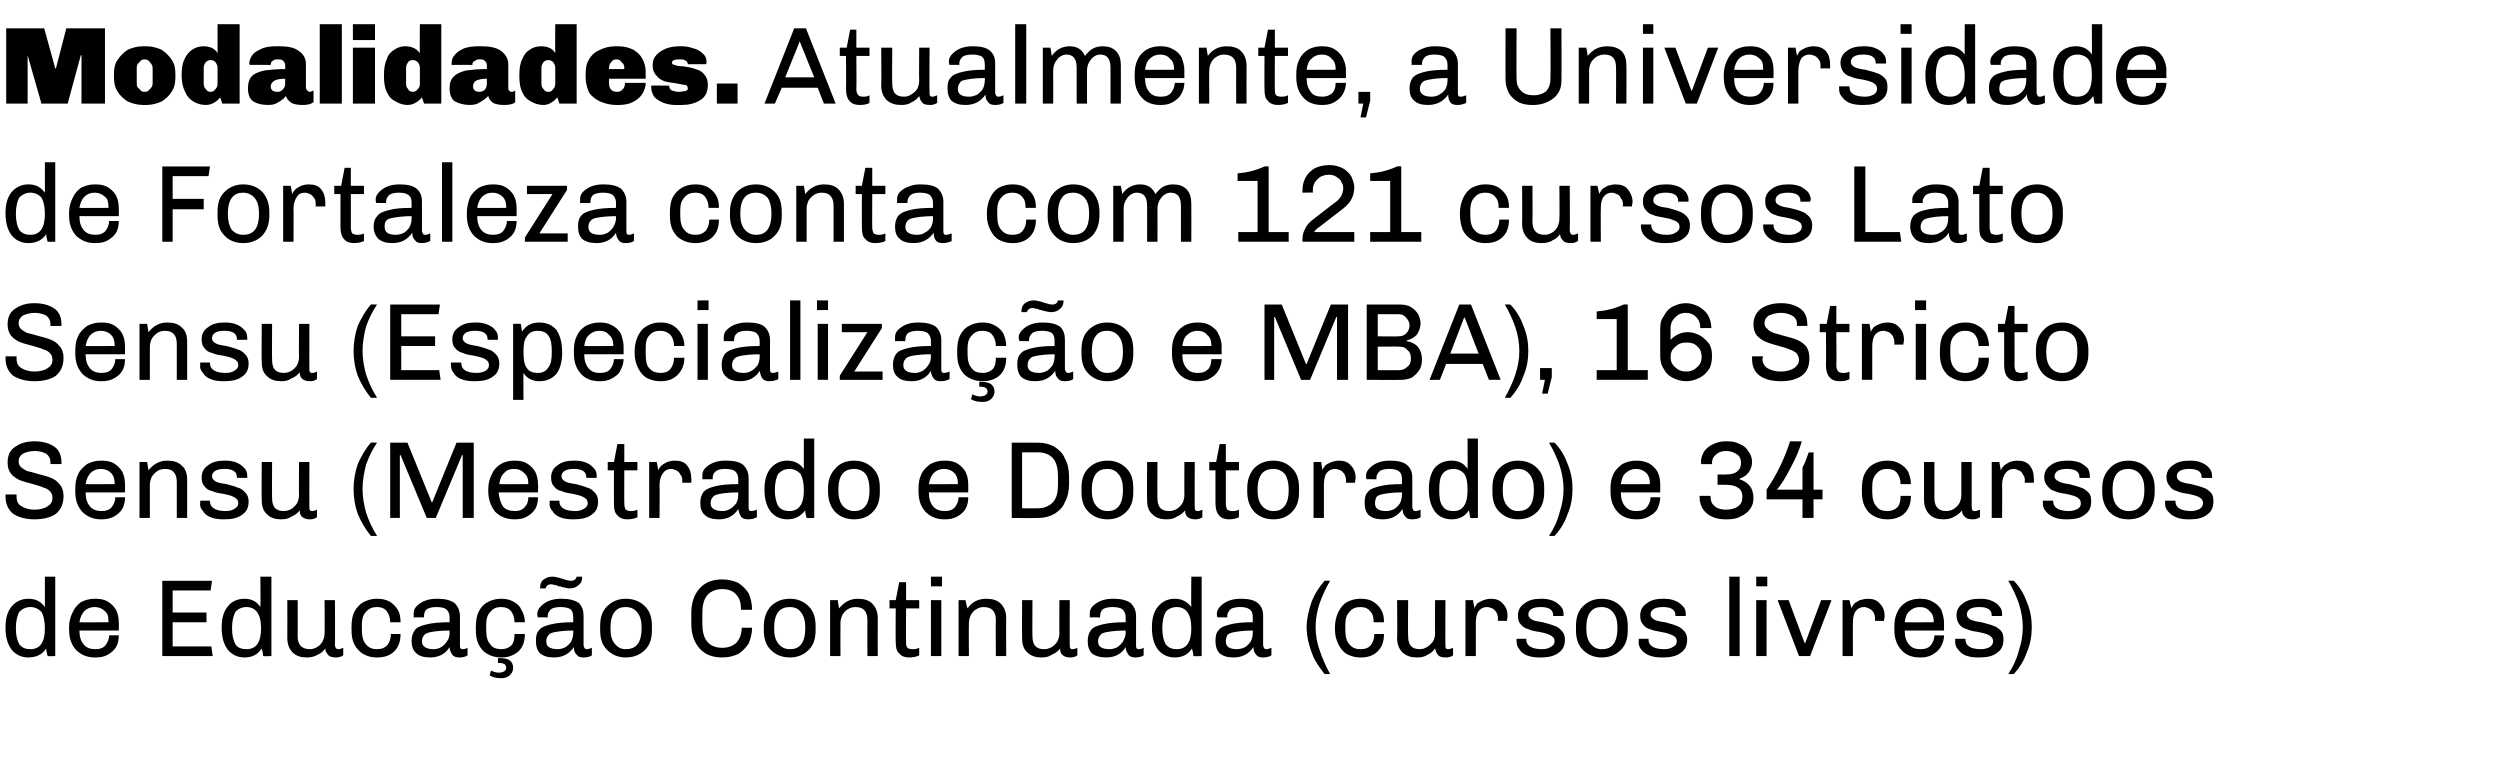 <?xml version="1.0" standalone="no"?><!DOCTYPE svg PUBLIC "-//W3C//DTD SVG 1.1//EN" "http://www.w3.org/Graphics/SVG/1.1/DTD/svg11.dtd"><svg xmlns="http://www.w3.org/2000/svg" version="1.1" width="362px" height="111px" viewBox="0 0 362 111"><desc>Modalidades Atualmente, a Universidade de Fortaleza conta com 121 cursos Lato Sensu (Especializa o e MBA), 16 Stric</desc><defs/><g id="Polygon62711"><path d="m8 95s-1.12.04-1.1 0c-.1-.3-.2-.7-.2-1.1c-.6.9-1.5 1.3-2.6 1.3c-1 0-1.8-.4-2.4-1.1c-.6-.8-.9-1.8-.9-3.2v-.1c0-1.3.3-2.3.9-3c.6-.7 1.4-1.1 2.4-1.1c1.1 0 1.8.4 2.4 1.2v-4.4h1.5V95zm-3.6-7.1c-.7 0-1.2.3-1.6.7c-.3.5-.5 1.3-.5 2.4c0 1 .2 1.8.5 2.3c.4.5.9.7 1.6.7c1.4 0 2.1-1 2.1-3c0-1.1-.2-1.9-.5-2.4c-.4-.4-.9-.7-1.6-.7zm9.4-1.2c.7 0 1.3.1 1.8.4c.5.3.9.7 1.2 1.2c.3.6.4 1.2.4 1.9c.03-.04 0 1.1 0 1.1h-5.7c0 .9.2 1.5.6 2c.4.5 1 .7 1.7.7c.7 0 1.2-.2 1.5-.6c.3-.4.5-.9.5-1.4h1.4c0 .6-.1 1.2-.4 1.7c-.3.5-.7.8-1.2 1.1c-.5.3-1.1.4-1.8.4h-.1c-1.1 0-2-.4-2.7-1.1c-.7-.8-1-1.7-1-3v-.3c0-.8.2-1.5.5-2.1c.3-.7.7-1.1 1.2-1.5c.6-.3 1.2-.5 2-.5h.1zm-.1 1.2c-.6 0-1.1.2-1.5.6c-.3.3-.6.9-.7 1.6c.05.03 4.2 0 4.2 0c0 0 .04-.16 0-.2c0-.6-.1-1.1-.5-1.4c-.4-.4-.9-.6-1.5-.6zm17-3.8l-.2 1.4H25v3.2h4.9v1.4H25v3.5h5.6l.2 1.4h-7.3V84.1h7.2zM39.3 95s-1.17.04-1.2 0c0-.3-.1-.7-.2-1.1c-.6.9-1.4 1.3-2.5 1.3c-1 0-1.8-.4-2.4-1.1c-.6-.8-.9-1.8-.9-3.2v-.1c0-1.3.3-2.3.9-3c.5-.7 1.4-1.1 2.4-1.1c1 0 1.8.4 2.3 1.2c.05 0 0-4.4 0-4.4h1.6V95zm-3.6-7.1c-.7 0-1.3.3-1.6.7c-.3.5-.5 1.3-.5 2.4c0 1 .2 1.8.5 2.3c.3.5.9.7 1.6.7c1.4 0 2.1-1 2.1-3c0-1.1-.2-1.9-.6-2.4c-.3-.4-.8-.7-1.5-.7zm12.8 5.5c0 .2.1.4.2.5c.1.1.2.1.3.1c.2 0 .5-.1.7-.2v1.1c-.3.2-.7.3-1 .3c-.6 0-1-.1-1.2-.4c-.2-.2-.4-.5-.4-.9c-.3.4-.6.7-1.1.9c-.5.3-1 .4-1.6.4c-.8 0-1.5-.2-2-.7c-.5-.5-.8-1.2-.8-2.1c.02-.03 0-5.5 0-5.5h1.5s.03 5.2 0 5.2c0 1.3.6 1.9 1.8 1.9c.3 0 .7-.1 1-.3c.4-.2.6-.5.8-.8c.2-.4.3-.8.3-1.2c.03.03 0-4.8 0-4.8h1.5s.04 6.54 0 6.5zm6.1-6.7c.7 0 1.2.1 1.8.4c.5.3.9.7 1.2 1.2c.3.5.4 1.1.4 1.8h-1.5c0-.7-.2-1.2-.5-1.6c-.3-.4-.8-.6-1.4-.6c-.7 0-1.2.2-1.6.7c-.4.4-.6 1-.6 1.8v.8c0 1 .2 1.7.6 2.1c.4.5.9.7 1.6.7c.7 0 1.1-.2 1.5-.6c.3-.4.5-.9.5-1.6h1.4c0 1.1-.3 1.9-.9 2.5c-.6.6-1.4.9-2.5.9h-.1c-.7 0-1.4-.2-1.9-.5c-.5-.3-1-.8-1.3-1.4c-.3-.6-.4-1.3-.4-2.1v-.4c0-.8.1-1.6.4-2.2c.3-.6.8-1.1 1.3-1.4c.6-.3 1.2-.5 1.9-.5h.1s.01 0 0 0zm8.8 0c1 0 1.8.2 2.4.6c.5.5.8 1.1.8 1.9v4.2c0 .2 0 .4.1.5c.1.1.2.1.3.1c.3 0 .5-.1.7-.2v1.1c-.3.2-.7.3-1.2.3c-.4 0-.8-.1-1-.4c-.2-.3-.4-.6-.4-1.1c-.6 1-1.6 1.5-2.8 1.5c-.9 0-1.6-.2-2-.6c-.5-.4-.7-1-.7-1.8c0-.7.2-1.2.5-1.6c.3-.4.9-.6 1.7-.8c.8-.2 1.9-.3 3.3-.3v-.7c0-.6-.2-.9-.5-1.2c-.3-.2-.8-.3-1.4-.3c-.6 0-1 .1-1.4.3c-.3.3-.4.6-.4 1c-.04-.02 0 .2 0 .2c0 0-1.51-.02-1.5 0v-.6c0-.3.1-.7.4-1c.3-.3.7-.6 1.2-.8c.5-.2 1.1-.3 1.7-.3h.2s-.04 0 0 0zm1.7 4.6c-1.2 0-2 .1-2.6.2c-.5.1-.9.2-1.1.5c-.2.2-.3.5-.3.9c0 .7.6 1.1 1.7 1.1c.4 0 .7-.1 1.1-.3c.3-.2.6-.5.8-.8c.3-.4.4-.8.4-1.3c-.04.02 0-.3 0-.3c0 0-.04 0 0 0zm7.5-4.6c.6 0 1.2.1 1.7.4c.6.3 1 .7 1.2 1.2c.3.5.5 1.1.5 1.8h-1.5c0-.7-.2-1.2-.5-1.6c-.3-.4-.8-.6-1.5-.6c-.6 0-1.1.2-1.5.7c-.4.4-.6 1-.6 1.8v.8c0 1 .2 1.7.6 2.1c.3.5.9.7 1.6.7c.6 0 1.1-.2 1.5-.6c.3-.4.4-.9.4-1.6h1.5c0 1.1-.3 1.9-.9 2.5c-.7.6-1.5.9-2.5.9h-.1c-.7 0-1.4-.2-1.9-.5c-.6-.3-1-.8-1.3-1.4c-.3-.6-.4-1.3-.4-2.1v-.4c0-.8.1-1.6.4-2.2c.3-.6.7-1.1 1.3-1.4c.5-.3 1.2-.5 1.9-.5h.1s-.01 0 0 0zm-.1 8.6c1.2 0 1.8.5 1.8 1.4c0 .5-.2.8-.5 1.1c-.4.3-.7.4-1.2.4c-.7 0-1.2-.1-1.7-.4l.2-.7c.4.2.8.3 1.1.3c.7 0 1.1-.3 1.1-.7c0-.2-.1-.4-.2-.5c-.2-.1-.4-.2-.6-.2h-.4v-.7h.4s.01.01 0 0zm11.8-11.8c0 .5-.1.9-.5 1.2c-.3.3-.7.5-1.3.5c-.3 0-.7-.1-1.1-.2c-.1 0-.2 0-.2-.1h-.3c-.2-.1-.4-.2-.6-.2c-.1 0-.3-.1-.5-.1c-.4 0-.7.2-.8.6h-.8c0-.5.1-.9.4-1.2c.4-.3.8-.5 1.3-.5c.3 0 .5 0 .7.1c.2 0 .5.1.8.2c.6.2 1 .3 1.3.3c.4 0 .7-.2.8-.6c.03.02.8 0 .8 0c0 0 .03.02 0 0zm-3 3.2c1.1 0 1.9.2 2.5.6c.5.5.7 1.1.7 1.9v4.2c0 .2.1.4.2.5c.1.1.2.1.3.1c.2 0 .5-.1.7-.2v1.1c-.3.2-.7.3-1.2.3c-.5 0-.8-.1-1-.4c-.3-.3-.4-.6-.4-1.1c-.7 1-1.6 1.5-2.9 1.5c-.9 0-1.5-.2-2-.6c-.4-.4-.6-1-.6-1.8c0-.7.1-1.2.5-1.6c.3-.4.9-.6 1.7-.8c.8-.2 1.9-.3 3.2-.3v-.7c0-.6-.1-.9-.4-1.2c-.4-.2-.8-.3-1.4-.3c-.6 0-1.1.1-1.4.3c-.3.3-.5.6-.5 1c.04-.02 0 .2 0 .2c0 0-1.43-.02-1.4 0c-.1-.2-.1-.3-.1-.6c0-.3.2-.7.5-1c.3-.3.7-.6 1.2-.8c.5-.2 1.1-.3 1.7-.3h.1s.04 0 0 0zm1.7 4.6c-1.1 0-1.9.1-2.5.2c-.6.1-.9.2-1.1.5c-.2.2-.3.5-.3.9c0 .7.5 1.1 1.7 1.1c.3 0 .7-.1 1.1-.3c.3-.2.6-.5.8-.8c.2-.4.3-.8.3-1.3c.04.02 0-.3 0-.3c0 0 .04 0 0 0zm7.6-4.6c1.2 0 2.1.4 2.8 1.1c.7.7 1 1.6 1 2.9v.5c0 1.3-.3 2.2-1 2.9c-.7.7-1.6 1.1-2.8 1.1c-1.1 0-2-.4-2.7-1.1c-.7-.7-1-1.6-1-2.9v-.5c0-1.3.3-2.2 1-2.9c.7-.7 1.6-1.1 2.7-1.1zm0 1.2c-.7 0-1.2.2-1.6.7c-.4.5-.6 1.3-.6 2.2v.3c0 .9.2 1.6.6 2.1c.4.5.9.8 1.6.8c.7 0 1.3-.2 1.7-.7c.4-.5.6-1.3.6-2.2v-.3c0-.9-.2-1.6-.6-2.1c-.4-.5-.9-.8-1.7-.8zm14-4c.9 0 1.6.2 2.3.5c.6.4 1.1.9 1.5 1.5c.3.7.5 1.5.5 2.4h-1.6c0-1-.2-1.7-.7-2.2c-.4-.5-1.1-.8-2-.8c-.9 0-1.7.3-2.2.9c-.5.6-.7 1.5-.7 2.6v1.5c0 1.1.2 2 .7 2.6c.5.6 1.2.9 2.2.9c.9 0 1.6-.3 2.1-.8c.4-.5.7-1.2.7-2.1h1.5c0 .8-.2 1.6-.5 2.3c-.4.6-.9 1.1-1.5 1.5c-.7.3-1.4.5-2.3.5c-1.4 0-2.5-.4-3.3-1.3c-.8-.9-1.2-2.1-1.2-3.6v-1.5c0-1.5.4-2.7 1.2-3.6c.8-.9 1.9-1.3 3.3-1.3zm9.8 2.8c1.1 0 2 .4 2.7 1.1c.7.7 1 1.6 1 2.9v.5c0 1.3-.3 2.2-1 2.9c-.7.7-1.6 1.1-2.7 1.1c-1.2 0-2.1-.4-2.8-1.1c-.7-.7-1-1.6-1-2.9v-.5c0-1.3.4-2.2 1-2.9c.7-.7 1.6-1.1 2.8-1.1zm0 1.2c-.7 0-1.3.2-1.7.7c-.4.5-.6 1.3-.6 2.2v.3c0 .9.2 1.6.6 2.1c.4.5.9.8 1.7.8c.7 0 1.2-.2 1.6-.7c.4-.5.6-1.3.6-2.2v-.3c0-.9-.2-1.6-.6-2.1c-.3-.5-.9-.8-1.6-.8zm9.8-1.2c.9 0 1.6.2 2.1.7c.5.5.8 1.2.8 2.1c-.02.04 0 5.5 0 5.5h-1.5s-.02-5.19 0-5.2c0-1.3-.6-1.9-1.7-1.9c-.4 0-.8.1-1.1.3c-.4.2-.6.5-.8.8c-.2.4-.3.8-.3 1.2c-.02-.02 0 4.8 0 4.8h-1.5v-8.1h1.1s.17 1.16.2 1.2c.7-.9 1.6-1.4 2.7-1.4zm7 .2h1.9v1.2h-1.9s-.03 4.84 0 4.8c0 .4 0 .7.2.9c.1.1.4.2.7.2c.3 0 .6 0 1-.2v1.1c-.4.2-.9.3-1.5.3c-.6 0-1.1-.2-1.4-.6c-.4-.3-.5-.9-.5-1.7c-.03-.04 0-4.8 0-4.8h-.9v-1.2h.9l.5-2.6h1v2.6zm5.2-3.4v1.4h-1.6v-1.4h1.6zm-.1 3.4v8.1h-1.5v-8.1h1.5zm6.5-.2c.9 0 1.6.2 2.1.7c.5.5.8 1.2.8 2.1c-.03.04 0 5.5 0 5.5h-1.5s-.04-5.19 0-5.2c0-1.3-.6-1.9-1.8-1.9c-.3 0-.7.1-1 .3c-.4.2-.6.5-.8.8c-.2.4-.3.8-.3 1.2c-.04-.02 0 4.8 0 4.8h-1.5v-8.1h1s.25 1.16.3 1.2c.6-.9 1.5-1.4 2.7-1.4zm12.1 6.7c0 .2 0 .4.1.5c.1.1.2.1.3.1c.3 0 .5-.1.7-.2v1.1c-.3.2-.6.3-1 .3c-.5 0-.9-.1-1.2-.4c-.2-.2-.3-.5-.3-.9c-.3.4-.7.7-1.2.9c-.4.3-.9.4-1.5.4c-.8 0-1.5-.2-2-.7c-.6-.5-.8-1.2-.8-2.1c-.03-.03 0-5.5 0-5.5h1.5s-.03 5.2 0 5.2c0 1.3.5 1.9 1.7 1.9c.4 0 .7-.1 1.1-.3c.3-.2.6-.5.8-.8c.2-.4.3-.8.3-1.2c-.02.03 0-4.8 0-4.8h1.5s-.02 6.54 0 6.5zm6.4-6.7c1 0 1.8.2 2.4.6c.5.5.8 1.1.8 1.9v4.2c0 .2 0 .4.1.5c.1.1.2.1.3.1c.3 0 .5-.1.7-.2v1.1c-.3.2-.7.3-1.2.3c-.4 0-.8-.1-1-.4c-.2-.3-.4-.6-.4-1.1c-.6 1-1.6 1.5-2.8 1.5c-.9 0-1.6-.2-2.1-.6c-.4-.4-.6-1-.6-1.8c0-.7.2-1.2.5-1.6c.3-.4.9-.6 1.7-.8c.8-.2 1.9-.3 3.3-.3v-.7c0-.6-.2-.9-.5-1.2c-.3-.2-.8-.3-1.4-.3c-.6 0-1 .1-1.4.3c-.3.3-.4.6-.4 1c-.04-.02 0 .2 0 .2c0 0-1.51-.02-1.5 0v-.6c0-.3.1-.7.4-1c.3-.3.7-.6 1.2-.8c.5-.2 1.1-.3 1.7-.3h.2s-.04 0 0 0zm1.7 4.6c-1.2 0-2 .1-2.6.2c-.6.1-.9.2-1.1.5c-.2.2-.3.5-.3.9c0 .7.5 1.1 1.7 1.1c.4 0 .7-.1 1.1-.3c.3-.2.6-.5.8-.8c.2-.4.4-.8.4-1.3c-.04.02 0-.3 0-.3c0 0-.04 0 0 0zm11 3.7s-1.15.04-1.2 0c0-.3-.1-.7-.2-1.1c-.6.9-1.4 1.3-2.5 1.3c-1 0-1.8-.4-2.4-1.1c-.6-.8-.9-1.8-.9-3.2v-.1c0-1.3.3-2.3.9-3c.6-.7 1.4-1.1 2.4-1.1c1 0 1.8.4 2.4 1.2c-.04 0 0-4.4 0-4.4h1.5V95zm-3.6-7.1c-.7 0-1.3.3-1.6.7c-.3.5-.5 1.3-.5 2.4c0 1 .2 1.8.5 2.3c.4.5.9.7 1.6.7c1.4 0 2.1-1 2.1-3c0-1.1-.2-1.9-.6-2.4c-.3-.4-.8-.7-1.5-.7zm9.3-1.2c1.1 0 1.9.2 2.4.6c.6.5.8 1.1.8 1.9v4.2c0 .2.1.4.2.5c0 .1.2.1.3.1c.2 0 .5-.1.7-.2v1.1c-.3.2-.8.3-1.2.3c-.5 0-.8-.1-1-.4c-.3-.3-.4-.6-.4-1.1c-.7 1-1.6 1.5-2.9 1.5c-.9 0-1.5-.2-2-.6c-.4-.4-.6-1-.6-1.8c0-.7.1-1.2.5-1.6c.3-.4.9-.6 1.7-.8c.8-.2 1.8-.3 3.2-.3v-.7c0-.6-.1-.9-.5-1.2c-.3-.2-.7-.3-1.3-.3c-.6 0-1.1.1-1.4.3c-.3.3-.5.6-.5 1c.03-.02 0 .2 0 .2c0 0-1.44-.02-1.4 0c-.1-.2-.1-.3-.1-.6c0-.3.2-.7.5-1c.3-.3.7-.6 1.2-.8c.5-.2 1.1-.3 1.7-.3h.1s.03 0 0 0zm1.7 4.6c-1.1 0-1.9.1-2.5.2c-.6.1-1 .2-1.2.5c-.1.2-.2.5-.2.9c0 .7.5 1.1 1.6 1.1c.4 0 .8-.1 1.2-.3c.3-.2.6-.5.8-.8c.2-.4.3-.8.3-1.3c.03.02 0-.3 0-.3c0 0 .03 0 0 0zm11.2-7.2c-.6 1-1.1 2.1-1.5 3.2c-.4 1.2-.6 2.3-.6 3.5c0 1.2.2 2.3.6 3.4c.4 1.2.9 2.3 1.5 3.4h-.8c-.8-1-1.5-2-1.9-3.2c-.4-1.1-.7-2.3-.7-3.6c0-1.2.3-2.4.7-3.6c.4-1.1 1.1-2.2 1.9-3.1c-.02-.04.8 0 .8 0c0 0 .01-.04 0 0zm4.4 2.6c.7 0 1.3.1 1.8.4c.5.3.9.7 1.2 1.2c.3.5.4 1.1.4 1.8h-1.5c0-.7-.1-1.2-.5-1.6c-.3-.4-.8-.6-1.4-.6c-.7 0-1.2.2-1.6.7c-.4.4-.6 1-.6 1.8v.8c0 1 .2 1.7.6 2.1c.4.5.9.7 1.6.7c.7 0 1.2-.2 1.5-.6c.3-.4.5-.9.5-1.6h1.4c0 1.1-.3 1.9-.9 2.5c-.6.6-1.4.9-2.4.9h-.2c-.7 0-1.3-.2-1.9-.5c-.5-.3-.9-.8-1.2-1.4c-.3-.6-.5-1.3-.5-2.1v-.4c0-.8.2-1.6.5-2.2c.3-.6.7-1.1 1.2-1.4c.6-.3 1.2-.5 1.9-.5h.1s.04 0 0 0zm12.3 6.7c0 .2 0 .4.1.5c.1.1.2.1.3.1c.2 0 .5-.1.7-.2v1.1c-.3.2-.6.3-1 .3c-.6 0-1-.1-1.2-.4c-.2-.2-.3-.5-.4-.9c-.3.4-.6.7-1.1.9c-.4.3-.9.4-1.5.4c-.9 0-1.5-.2-2.1-.7c-.5-.5-.8-1.2-.8-2.1c.05-.03 0-5.5 0-5.5h1.6s-.05 5.2 0 5.2c0 1.3.5 1.9 1.7 1.9c.4 0 .7-.1 1-.3c.4-.2.6-.5.9-.8c.2-.4.3-.8.3-1.2c-.04.03 0-4.8 0-4.8h1.5s-.04 6.54 0 6.5zm6.6-6.7c.7 0 1.3.2 1.7.7c.5.5.7 1.1.7 1.9c-.02-.04-.1.6-.1.6h-1.3v-.4c0-.3-.1-.6-.2-.8c-.2-.3-.4-.5-.6-.6c-.3-.1-.5-.2-.8-.2c-.5 0-.9.2-1.2.6c-.3.4-.4 1-.4 1.7v4.8h-1.5v-8.1h1.1s.18 1.18.2 1.2c0-.2.2-.4.4-.7c.2-.2.5-.3.9-.5c.3-.1.7-.2 1.1-.2zm7.4 0c.6 0 1.1.1 1.6.3c.5.2.8.5 1.1.8c.3.3.4.7.4 1.1v.3h-1.5v-.1c0-.8-.6-1.2-1.8-1.2c-1.2 0-1.8.4-1.8 1.1c0 .3.2.5.5.7c.3.2.9.3 1.6.4c.6.2 1.2.3 1.6.5c.5.1.8.4 1.1.7c.3.3.5.7.5 1.3c0 .9-.3 1.5-.9 1.9c-.6.5-1.5.7-2.6.7h-.2c-.7 0-1.3-.1-1.8-.3c-.5-.2-.9-.5-1.1-.9c-.3-.3-.4-.7-.4-1.2c-.04.03 0-.3 0-.3h1.4s.05.14 0 .1c0 .9.8 1.4 2.3 1.4c.5 0 .9-.1 1.2-.3c.4-.2.6-.5.6-.8c0-.3-.1-.6-.3-.7c-.2-.2-.5-.3-.7-.4c-.3-.1-.7-.2-1.2-.3c-.7-.1-1.2-.2-1.6-.4c-.4-.1-.8-.3-1.1-.7c-.3-.3-.4-.7-.4-1.3c0-.7.3-1.3.9-1.7c.6-.5 1.4-.7 2.4-.7h.2s-.03 0 0 0zm8.6 0c1.2 0 2.1.4 2.8 1.1c.7.7 1 1.6 1 2.9v.5c0 1.3-.3 2.2-1 2.9c-.7.7-1.6 1.1-2.8 1.1c-1.1 0-2-.4-2.7-1.1c-.7-.7-1-1.6-1-2.9v-.5c0-1.3.3-2.2 1-2.9c.7-.7 1.6-1.1 2.7-1.1zm0 1.2c-.7 0-1.2.2-1.6.7c-.4.5-.6 1.3-.6 2.2v.3c0 .9.2 1.6.6 2.1c.4.5.9.8 1.6.8c.8 0 1.3-.2 1.7-.7c.4-.5.6-1.3.6-2.2v-.3c0-.9-.2-1.6-.6-2.1c-.4-.5-.9-.8-1.7-.8zm9.1-1.2c.6 0 1.1.1 1.6.3c.5.2.8.5 1.1.8c.3.3.4.7.4 1.1c-.02.03 0 .3 0 .3h-1.5s-.02-.13 0-.1c0-.8-.6-1.2-1.8-1.2c-1.2 0-1.8.4-1.8 1.1c0 .3.2.5.5.7c.3.2.9.3 1.6.4c.6.2 1.2.3 1.6.5c.4.1.8.4 1.1.7c.3.3.5.7.5 1.3c0 .9-.3 1.5-.9 1.9c-.6.5-1.5.7-2.6.7h-.2c-.7 0-1.3-.1-1.8-.3c-.5-.2-.9-.5-1.2-.9c-.2-.3-.4-.7-.3-1.2c-.05.03 0-.3 0-.3h1.4s.04.14 0 .1c0 .9.8 1.4 2.3 1.4c.5 0 .9-.1 1.2-.3c.4-.2.6-.5.6-.8c0-.3-.1-.6-.3-.7c-.2-.2-.5-.3-.8-.4c-.2-.1-.6-.2-1.2-.3c-.6-.1-1.1-.2-1.6-.4c-.4-.1-.7-.3-1-.7c-.3-.3-.4-.7-.4-1.3c0-.7.3-1.3.9-1.7c.6-.5 1.4-.7 2.4-.7h.2s-.04 0 0 0zm10.9-3.2V95h-1.5V83.5h1.5zm4 0v1.4h-1.6v-1.4h1.6zm-.1 3.4v8.1h-1.5v-8.1h1.5zm9.4 0l-3.1 8.1h-1.6l-3.1-8.1h1.6l2.3 6.2h.1l2.3-6.2h1.5zm5.3-.2c.7 0 1.3.2 1.7.7c.5.5.7 1.1.7 1.9c-.03-.04-.1.6-.1.6h-1.3v-.4c0-.3-.1-.6-.2-.8c-.2-.3-.4-.5-.7-.6c-.2-.1-.4-.2-.7-.2c-.5 0-.9.2-1.2.6c-.3.4-.4 1-.4 1.7c-.02-.04 0 4.8 0 4.8h-1.5v-8.1h1s.27 1.18.3 1.2c0-.2.2-.4.4-.7c.2-.2.5-.3.8-.5c.4-.1.8-.2 1.2-.2zm7.6 0c.6 0 1.2.1 1.7.4c.6.3 1 .7 1.3 1.2c.2.6.4 1.2.4 1.9c-.02-.04 0 1.1 0 1.1h-5.7c0 .9.2 1.5.6 2c.4.5.9.7 1.7.7c.7 0 1.2-.2 1.5-.6c.3-.4.5-.9.5-1.4h1.4c0 .6-.2 1.2-.5 1.7c-.3.5-.7.8-1.2 1.1c-.5.3-1.1.4-1.7.4h-.1c-1.2 0-2.1-.4-2.7-1.1c-.7-.8-1-1.7-1-3v-.3c0-.8.1-1.5.4-2.1c.3-.7.7-1.1 1.3-1.5c.5-.3 1.2-.5 1.9-.5h.2s-.04 0 0 0zm-.1 1.2c-.6 0-1.1.2-1.5.6c-.4.3-.6.9-.7 1.6c0 .03 4.2 0 4.2 0v-.2c0-.6-.2-1.1-.6-1.4c-.3-.4-.8-.6-1.4-.6zm8.8-1.2c.6 0 1.2.1 1.6.3c.5.2.9.5 1.1.8c.3.3.4.7.4 1.1c.02.03 0 .3 0 .3h-1.5s.02-.13 0-.1c0-.8-.6-1.2-1.8-1.2c-1.2 0-1.8.4-1.8 1.1c0 .3.2.5.5.7c.4.2.9.3 1.6.4c.7.2 1.2.3 1.7.5c.4.1.8.4 1.1.7c.3.3.4.7.4 1.3c0 .9-.3 1.5-.9 1.9c-.6.5-1.4.7-2.6.7h-.2c-.7 0-1.3-.1-1.8-.3c-.5-.2-.8-.5-1.1-.9c-.3-.3-.4-.7-.4-1.2v-.3h1.5s-.02.14 0 .1c0 .9.7 1.4 2.3 1.4c.4 0 .8-.1 1.2-.3c.3-.2.5-.5.5-.8c0-.3-.1-.6-.3-.7c-.2-.2-.4-.3-.7-.4c-.3-.1-.7-.2-1.2-.3c-.7-.1-1.2-.2-1.6-.4c-.4-.1-.8-.3-1.1-.7c-.2-.3-.4-.7-.4-1.3c0-.7.3-1.3.9-1.7c.6-.5 1.4-.7 2.5-.7h.1zm4.8-2.6c.9.9 1.5 2 1.9 3.1c.5 1.2.7 2.4.7 3.6c0 1.2-.2 2.5-.7 3.6c-.4 1.2-1 2.2-1.9 3.2h-.8c.7-1.1 1.2-2.1 1.5-3.3c.4-1.2.6-2.3.6-3.5c0-1.1-.2-2.3-.6-3.5c-.4-1.1-.9-2.2-1.5-3.2c.01-.04.8 0 .8 0c0 0 .04-.04 0 0z" stroke="none" fill="#000"/></g><g id="Polygon62710"><path d="m5 63.9c1.2 0 2.2.3 2.9.8c.7.5 1 1.3 1 2.3v.2H7.3s.03-.27 0-.3c0-.5-.2-.9-.6-1.2c-.4-.2-1-.4-1.6-.4c-.8 0-1.4.2-1.8.4c-.4.3-.6.6-.6 1.1c0 .3.1.6.3.8c.3.3.6.4.9.6c.4.1.9.2 1.5.4c.8.2 1.5.4 2 .6c.5.2.9.5 1.2.9c.4.4.6 1 .6 1.7c0 1.2-.4 2-1.1 2.6c-.7.5-1.8.8-3.1.8c-1.3 0-2.3-.3-3.1-.8c-.7-.6-1.1-1.4-1.1-2.5c.03.02 0-.3 0-.3h1.6v.3c0 .7.2 1.1.7 1.4c.5.3 1.1.5 1.9.5c.8 0 1.5-.2 1.9-.5c.5-.3.7-.7.7-1.2c0-.4-.1-.7-.4-1c-.2-.2-.5-.4-.9-.5c-.4-.2-.9-.3-1.5-.5c-.8-.2-1.5-.4-2-.6c-.4-.2-.9-.5-1.2-.9c-.3-.4-.5-.9-.5-1.6c0-1 .3-1.8 1.1-2.3c.7-.5 1.6-.8 2.8-.8zm9.7 2.8c.7 0 1.3.1 1.8.4c.5.3.9.7 1.2 1.2c.3.6.4 1.2.4 1.9c.01-.04 0 1.1 0 1.1h-5.7c0 .9.2 1.5.6 2c.4.5 1 .7 1.7.7c.7 0 1.2-.2 1.5-.6c.3-.4.5-.9.5-1.4h1.4c0 .6-.1 1.2-.4 1.7c-.3.5-.7.8-1.2 1.1c-.6.3-1.1.4-1.8.4h-.1c-1.1 0-2-.4-2.7-1.1c-.7-.8-1-1.7-1-3v-.3c0-.8.1-1.5.4-2.1c.3-.7.8-1.1 1.3-1.5c.6-.3 1.2-.5 2-.5h.1s-.01 0 0 0zm-.1 1.2c-.6 0-1.1.2-1.5.6c-.3.3-.6.9-.7 1.6c.03.03 4.2 0 4.2 0c0 0 .03-.16 0-.2c0-.6-.2-1.1-.5-1.4c-.4-.4-.9-.6-1.5-.6zm9.6-1.2c.9 0 1.6.2 2.1.7c.6.5.8 1.2.8 2.1v5.5h-1.5v-5.2c0-1.3-.6-1.9-1.7-1.9c-.4 0-.8.1-1.1.3c-.3.2-.6.5-.8.8c-.2.4-.3.8-.3 1.2v4.8h-1.5v-8.1h1.1l.2 1.2c.7-.9 1.6-1.4 2.7-1.4zm8.5 0c.6 0 1.1.1 1.6.3c.5.2.8.5 1.1.8c.3.3.4.7.4 1.1v.3h-1.5v-.1c0-.8-.6-1.2-1.8-1.2c-1.2 0-1.8.4-1.8 1.1c0 .3.2.5.5.7c.3.2.9.3 1.6.4c.6.2 1.2.3 1.6.5c.5.1.8.4 1.1.7c.3.3.5.7.5 1.3c0 .9-.3 1.5-.9 1.9c-.6.5-1.5.7-2.6.7h-.2c-.7 0-1.3-.1-1.8-.3c-.5-.2-.9-.5-1.1-.9c-.3-.3-.5-.7-.4-1.2c-.04.03 0-.3 0-.3h1.4s.05.14 0 .1c0 .9.8 1.4 2.3 1.4c.5 0 .9-.1 1.2-.3c.4-.2.6-.5.6-.8c0-.3-.1-.6-.3-.7c-.2-.2-.5-.3-.7-.4c-.3-.1-.7-.2-1.2-.3c-.7-.1-1.2-.2-1.6-.4c-.5-.1-.8-.3-1.1-.7c-.3-.3-.4-.7-.4-1.3c0-.7.3-1.3.9-1.7c.6-.5 1.4-.7 2.4-.7h.2s-.03 0 0 0zm12.1 6.7c0 .2 0 .4.1.5c.1.1.2.1.3.1c.3 0 .5-.1.7-.2v1.1c-.3.2-.6.3-1 .3c-.5 0-.9-.1-1.2-.4c-.2-.2-.3-.5-.3-.9c-.3.4-.7.7-1.2.9c-.4.3-.9.4-1.5.4c-.8 0-1.5-.2-2-.7c-.6-.5-.8-1.2-.8-2.1c-.04-.03 0-5.5 0-5.5h1.5s-.03 5.2 0 5.2c0 1.3.5 1.9 1.7 1.9c.4 0 .7-.1 1.1-.3c.3-.2.6-.5.8-.8c.2-.4.3-.8.3-1.2c-.03.03 0-4.8 0-4.8h1.5s-.02 6.54 0 6.5zm9.8-9.3c-.7 1-1.2 2.1-1.6 3.2c-.3 1.2-.5 2.3-.5 3.5c0 1.2.2 2.3.5 3.4c.4 1.2.9 2.3 1.6 3.4h-.9c-.8-1-1.4-2-1.9-3.2c-.4-1.1-.6-2.3-.6-3.6c0-1.2.2-2.4.6-3.6c.5-1.1 1.1-2.2 1.9-3.1c.04-.04.9 0 .9 0c0 0-.03-.04 0 0zm14 0V75H67v-9.1h-.1L63.1 75h-1.3L58 65.9h-.1v9.1h-1.4V64.1h2.5l3.5 8.6h.1l3.5-8.6h2.5zm5.9 2.6c.7 0 1.3.1 1.8.4c.5.3.9.7 1.2 1.2c.3.6.4 1.2.4 1.9c.05-.04 0 1.1 0 1.1h-5.7c.1.9.3 1.5.6 2c.4.5 1 .7 1.8.7c.6 0 1.1-.2 1.4-.6c.4-.4.5-.9.5-1.4h1.4c0 .6-.1 1.2-.4 1.7c-.3.5-.7.8-1.2 1.1c-.5.3-1.1.4-1.8.4c-1.2 0-2.1-.4-2.8-1.1c-.6-.8-1-1.7-1-3v-.3c0-.8.2-1.5.5-2.1c.3-.7.7-1.1 1.3-1.5c.5-.3 1.2-.5 1.9-.5h.1s.03 0 0 0zm-.1 1.2c-.6 0-1.1.2-1.4.6c-.4.3-.6.9-.7 1.6c-.03.03 4.2 0 4.2 0c0 0-.04-.16 0-.2c0-.6-.2-1.1-.6-1.4c-.4-.4-.8-.6-1.5-.6zm8.9-1.2c.6 0 1.1.1 1.6.3c.5.2.8.5 1.1.8c.3.3.4.7.4 1.1v.3h-1.5v-.1c0-.8-.6-1.2-1.8-1.2c-1.2 0-1.8.4-1.8 1.1c0 .3.2.5.5.7c.3.2.9.3 1.6.4c.6.2 1.2.3 1.6.5c.5.1.8.4 1.1.7c.3.3.5.7.5 1.3c0 .9-.3 1.5-.9 1.9c-.6.5-1.5.7-2.6.7h-.2c-.7 0-1.3-.1-1.8-.3c-.5-.2-.9-.5-1.1-.9c-.3-.3-.5-.7-.4-1.2c-.04.03 0-.3 0-.3h1.4s.05.14 0 .1c0 .9.8 1.4 2.3 1.4c.5 0 .9-.1 1.2-.3c.4-.2.6-.5.6-.8c0-.3-.1-.6-.3-.7c-.2-.2-.5-.3-.7-.4c-.3-.1-.7-.2-1.2-.3c-.7-.1-1.2-.2-1.6-.4c-.5-.1-.8-.3-1.1-.7c-.3-.3-.4-.7-.4-1.3c0-.7.3-1.3.9-1.7c.6-.5 1.4-.7 2.4-.7h.2s-.03 0 0 0zm7.1.2h1.9v1.2h-1.9s-.02 4.84 0 4.8c0 .4.1.7.2.9c.2.1.4.2.7.2c.3 0 .6 0 1-.2v1.1c-.4.2-.9.3-1.5.3c-.6 0-1.1-.2-1.4-.6c-.4-.3-.5-.9-.5-1.7c-.02-.04 0-4.8 0-4.8h-.9v-1.2h.9l.5-2.6h1v2.6zm7.3-.2c.8 0 1.4.2 1.8.7c.4.5.6 1.1.6 1.9c.03-.04 0 .6 0 .6h-1.3s-.05-.38 0-.4c0-.3-.1-.6-.3-.8c-.1-.3-.4-.5-.6-.6c-.2-.1-.5-.2-.7-.2c-.5 0-.9.2-1.2.6c-.3.4-.5 1-.5 1.7c.04-.04 0 4.8 0 4.8H94v-8.1h1.1s.23 1.18.2 1.2c.1-.2.2-.4.5-.7c.2-.2.5-.3.8-.5c.3-.1.7-.2 1.1-.2zm7.5 0c1.1 0 1.9.2 2.4.6c.5.5.8 1.1.8 1.9v4.2c0 .2 0 .4.1.5c.1.1.2.1.3.1c.3 0 .5-.1.8-.2v1.1c-.4.2-.8.3-1.3.3c-.4 0-.8-.1-1-.4c-.2-.3-.3-.6-.4-1.1c-.6 1-1.6 1.5-2.8 1.5c-.9 0-1.6-.2-2-.6c-.5-.4-.7-1-.7-1.8c0-.7.2-1.2.5-1.6c.4-.4.9-.6 1.7-.8c.8-.2 1.9-.3 3.3-.3v-.7c0-.6-.2-.9-.5-1.2c-.3-.2-.8-.3-1.4-.3c-.6 0-1 .1-1.3.3c-.4.3-.5.6-.5 1c-.02-.02 0 .2 0 .2c0 0-1.49-.02-1.5 0v-.6c0-.3.1-.7.4-1c.3-.3.7-.6 1.2-.8c.5-.2 1.1-.3 1.7-.3h.2s-.02 0 0 0zm1.7 4.6c-1.1 0-2 .1-2.6.2c-.5.1-.9.2-1.1.5c-.2.2-.3.5-.3.9c0 .7.6 1.1 1.7 1.1c.4 0 .8-.1 1.1-.3c.4-.2.6-.5.9-.8c.2-.4.3-.8.3-1.3c-.03.02 0-.3 0-.3c0 0-.03 0 0 0zm11 3.7s-1.14.04-1.1 0c-.1-.3-.2-.7-.2-1.1c-.7.9-1.5 1.3-2.6 1.3c-1 0-1.8-.4-2.4-1.1c-.6-.8-.9-1.8-.9-3.2v-.1c0-1.3.3-2.3.9-3c.6-.7 1.4-1.1 2.4-1.1c1 0 1.8.4 2.4 1.2c-.02 0 0-4.4 0-4.4h1.5V75zm-3.6-7.1c-.7 0-1.2.3-1.6.7c-.3.5-.5 1.3-.5 2.4c0 1 .2 1.8.5 2.3c.4.5.9.7 1.6.7c1.4 0 2.1-1 2.1-3c0-1.1-.2-1.9-.5-2.4c-.4-.4-.9-.7-1.6-.7zm9.4-1.2c1.1 0 2 .4 2.7 1.1c.7.7 1 1.6 1 2.9v.5c0 1.3-.3 2.2-1 2.9c-.6.7-1.6 1.1-2.7 1.1c-1.2 0-2.1-.4-2.8-1.1c-.6-.7-1-1.6-1-2.9v-.5c0-1.3.4-2.2 1.1-2.9c.6-.7 1.5-1.1 2.7-1.1zm0 1.2c-.7 0-1.3.2-1.7.7c-.4.5-.6 1.3-.6 2.2v.3c0 .9.2 1.6.6 2.1c.4.5 1 .8 1.7.8c.7 0 1.2-.2 1.6-.7c.4-.5.6-1.3.6-2.2v-.3c0-.9-.2-1.6-.5-2.1c-.4-.5-1-.8-1.7-.8zm13.1-1.2c.7 0 1.3.1 1.8.4c.5.3.9.7 1.2 1.2c.3.6.4 1.2.4 1.9c.01-.04 0 1.1 0 1.1h-5.7c0 .9.2 1.5.6 2c.4.5 1 .7 1.7.7c.7 0 1.2-.2 1.5-.6c.3-.4.5-.9.5-1.4h1.4c0 .6-.1 1.2-.4 1.7c-.3.5-.7.8-1.2 1.1c-.6.3-1.1.4-1.8.4h-.1c-1.1 0-2-.4-2.7-1.1c-.7-.8-1-1.7-1-3v-.3c0-.8.1-1.5.4-2.1c.3-.7.8-1.1 1.3-1.5c.6-.3 1.2-.5 2-.5h.1s-.01 0 0 0zm-.1 1.2c-.6 0-1.1.2-1.5.6c-.3.3-.6.9-.7 1.6c.03.03 4.2 0 4.2 0c0 0 .03-.16 0-.2c0-.6-.2-1.1-.5-1.4c-.4-.4-.9-.6-1.5-.6zm13.6-3.8c.9 0 1.7.2 2.4.6c.6.4 1.2.9 1.5 1.7c.4.7.6 1.6.6 2.6v1.1c0 1-.2 1.9-.6 2.6c-.3.8-.9 1.3-1.5 1.7c-.7.4-1.5.6-2.4.6c-.04.04-3.8 0-3.8 0V64.1h3.8s-.04-.04 0 0zm-2.3 1.4v8.1s2.26.02 2.3 0c.9 0 1.6-.3 2.2-.9c.5-.6.7-1.4.7-2.6V69c0-1.1-.2-2-.7-2.6c-.5-.6-1.3-.9-2.2-.9H148zm12.4 1.2c1.1 0 2 .4 2.7 1.1c.7.7 1 1.6 1 2.9v.5c0 1.3-.3 2.2-1 2.9c-.7.7-1.6 1.1-2.7 1.1c-1.2 0-2.1-.4-2.8-1.1c-.7-.7-1-1.6-1-2.9v-.5c0-1.3.3-2.2 1-2.9c.7-.7 1.6-1.1 2.8-1.1zm0 1.2c-.8 0-1.3.2-1.7.7c-.4.5-.6 1.3-.6 2.2v.3c0 .9.2 1.6.6 2.1c.4.5.9.8 1.7.8c.7 0 1.2-.2 1.6-.7c.4-.5.6-1.3.6-2.2v-.3c0-.9-.2-1.6-.6-2.1c-.4-.5-.9-.8-1.6-.8zm12.6 5.5c0 .2 0 .4.1.5c.1.1.2.1.3.1c.3 0 .5-.1.7-.2v1.1c-.3.2-.6.3-1 .3c-.5 0-.9-.1-1.2-.4c-.2-.2-.3-.5-.3-.9c-.3.4-.7.7-1.2.9c-.4.3-.9.4-1.5.4c-.8 0-1.5-.2-2-.7c-.6-.5-.8-1.2-.8-2.1c-.03-.03 0-5.5 0-5.5h1.5s-.03 5.2 0 5.2c0 1.3.5 1.9 1.7 1.9c.4 0 .7-.1 1.1-.3c.3-.2.6-.5.8-.8c.2-.4.3-.8.3-1.2c-.02.03 0-4.8 0-4.8h1.5s-.02 6.54 0 6.5zm4.5-6.5h1.9v1.2h-1.9v4.8c0 .4.1.7.2.9c.2.1.4.2.7.2c.3 0 .6 0 1-.2v1.1c-.4.2-.9.3-1.5.3c-.6 0-1.1-.2-1.4-.6c-.3-.3-.5-.9-.5-1.7v-4.8h-.9v-1.2h1l.5-2.6h.9v2.6zm6.9-.2c1.1 0 2 .4 2.7 1.1c.7.7 1 1.6 1 2.9v.5c0 1.3-.3 2.2-1 2.9c-.6.7-1.6 1.1-2.7 1.1c-1.2 0-2.1-.4-2.8-1.1c-.6-.7-1-1.6-1-2.9v-.5c0-1.3.4-2.2 1-2.9c.7-.7 1.6-1.1 2.8-1.1zm0 1.2c-.7 0-1.3.2-1.7.7c-.4.5-.6 1.3-.6 2.2v.3c0 .9.2 1.6.6 2.1c.4.5 1 .8 1.7.8c.7 0 1.2-.2 1.6-.7c.4-.5.6-1.3.6-2.2v-.3c0-.9-.2-1.6-.5-2.1c-.4-.5-1-.8-1.7-.8zm9.5-1.2c.7 0 1.3.2 1.7.7c.5.5.7 1.1.7 1.9c-.02-.04-.1.6-.1.6h-1.3v-.4c0-.3-.1-.6-.2-.8c-.2-.3-.4-.5-.6-.6c-.3-.1-.5-.2-.8-.2c-.5 0-.9.2-1.2.6c-.3.4-.4 1-.4 1.7v4.8h-1.5v-8.1h1.1s.18 1.18.2 1.2c0-.2.2-.4.4-.7c.2-.2.5-.3.9-.5c.3-.1.7-.2 1.1-.2zm7.4 0c1.1 0 1.9.2 2.4.6c.6.5.8 1.1.8 1.9v4.2c0 .2.1.4.2.5c0 .1.1.1.3.1c.2 0 .5-.1.7-.2v1.1c-.3.2-.8.3-1.2.3c-.5 0-.8-.1-1-.4c-.3-.3-.4-.6-.4-1.1c-.7 1-1.6 1.5-2.9 1.5c-.9 0-1.5-.2-2-.6c-.4-.4-.6-1-.6-1.8c0-.7.1-1.2.5-1.6c.3-.4.9-.6 1.7-.8c.8-.2 1.8-.3 3.2-.3v-.7c0-.6-.1-.9-.5-1.2c-.3-.2-.7-.3-1.3-.3c-.6 0-1.1.1-1.4.3c-.3.3-.5.6-.5 1c.03-.02 0 .2 0 .2c0 0-1.44-.02-1.4 0c-.1-.2-.1-.3-.1-.6c0-.3.2-.7.5-1c.3-.3.7-.6 1.2-.8c.5-.2 1.1-.3 1.7-.3h.1s.03 0 0 0zm1.7 4.6c-1.1 0-1.9.1-2.5.2c-.6.1-1 .2-1.2.5c-.1.2-.2.5-.2.9c0 .7.5 1.1 1.6 1.1c.4 0 .8-.1 1.2-.3c.3-.2.6-.5.8-.8c.2-.4.3-.8.3-1.3c.03.02 0-.3 0-.3c0 0 .03 0 0 0zm11 3.7s-1.08.04-1.1 0c-.1-.3-.1-.7-.2-1.1c-.6.9-1.4 1.3-2.5 1.3c-1 0-1.9-.4-2.4-1.1c-.6-.8-.9-1.8-.9-3.2v-.1c0-1.3.3-2.3.8-3c.6-.7 1.4-1.1 2.5-1.1c1 0 1.8.4 2.3 1.2c.03 0 0-4.4 0-4.4h1.5V75zm-3.5-7.1c-.8 0-1.3.3-1.6.7c-.4.5-.5 1.3-.5 2.4c0 1 .1 1.8.5 2.3c.3.5.8.7 1.6.7c1.3 0 2-1 2-3c0-1.1-.1-1.9-.5-2.4c-.3-.4-.9-.7-1.5-.7zm9.3-1.2c1.2 0 2.1.4 2.8 1.1c.7.7 1 1.6 1 2.9v.5c0 1.3-.3 2.2-1 2.9c-.7.7-1.6 1.1-2.8 1.1c-1.1 0-2-.4-2.7-1.1c-.7-.7-1-1.6-1-2.9v-.5c0-1.3.3-2.2 1-2.9c.7-.7 1.6-1.1 2.7-1.1zm0 1.2c-.7 0-1.2.2-1.6.7c-.4.5-.6 1.3-.6 2.2v.3c0 .9.2 1.6.6 2.1c.4.5.9.8 1.6.8c.7 0 1.3-.2 1.7-.7c.4-.5.6-1.3.6-2.2v-.3c0-.9-.2-1.6-.6-2.1c-.4-.5-.9-.8-1.7-.8zm5.3-3.8c.9.9 1.5 2 1.9 3.1c.5 1.2.7 2.4.7 3.6c0 1.2-.2 2.5-.7 3.6c-.4 1.2-1 2.2-1.9 3.2h-.8c.7-1.1 1.2-2.1 1.5-3.3c.4-1.2.6-2.3.6-3.5c0-1.1-.2-2.3-.6-3.5c-.4-1.1-.9-2.2-1.5-3.2c.02-.04.8 0 .8 0c0 0 .05-.04 0 0zm11.9 2.6c.6 0 1.2.1 1.8.4c.5.3.9.7 1.2 1.2c.3.6.4 1.2.4 1.9v1.1h-5.7c0 .9.2 1.5.6 2c.4.5.9.7 1.7.7c.7 0 1.2-.2 1.5-.6c.3-.4.5-.9.5-1.4h1.4c0 .6-.2 1.2-.4 1.7c-.3.5-.7.8-1.3 1.1c-.5.3-1.1.4-1.7.4h-.1c-1.1 0-2.1-.4-2.7-1.1c-.7-.8-1-1.7-1-3v-.3c0-.8.1-1.5.4-2.1c.3-.7.8-1.1 1.3-1.5c.6-.3 1.2-.5 2-.5h.1s-.03 0 0 0zm-.1 1.2c-.6 0-1.1.2-1.5.6c-.4.3-.6.9-.7 1.6c.02.03 4.2 0 4.2 0v-.2c0-.6-.2-1.1-.5-1.4c-.4-.4-.9-.6-1.5-.6zm13.2-4c.7 0 1.3.1 1.8.4c.6.2 1 .6 1.3 1.1c.3.4.5.9.5 1.5c0 .6-.2 1.1-.5 1.5c-.3.4-.7.7-1.3.9v.1c.6.2 1.1.5 1.5 1c.3.4.5 1 .5 1.7c0 .6-.1 1.1-.5 1.6c-.3.5-.8.8-1.4 1.1c-.5.3-1.2.4-1.9.4h-.2c-1.2 0-2.1-.3-2.8-.9c-.7-.6-1-1.4-1-2.4v-.1h1.6s-.04.18 0 .2c0 .6.2 1 .6 1.3c.3.3.9.5 1.6.5c.8 0 1.4-.2 1.8-.5c.4-.3.6-.7.6-1.4c0-1.1-.8-1.7-2.4-1.7c-.02-.02-1.2 0-1.2 0v-1.5s1.22.04 1.2 0c.7 0 1.2-.1 1.6-.4c.4-.3.6-.7.6-1.3c0-.5-.2-1-.6-1.2c-.4-.3-.9-.5-1.6-.5c-.6 0-1.1.2-1.4.5c-.4.3-.6.7-.6 1.2c.02.02 0 .2 0 .2h-1.6s.05-.32 0-.3c0-.6.2-1.1.5-1.6c.3-.4.8-.8 1.3-1c.6-.3 1.2-.4 1.8-.4h.2s-.01 0 0 0zm10.8 0c-.3 1.1-.8 2.3-1.6 3.8c-.7 1.4-1.4 2.5-2 3.2c.01.01 3.7 0 3.7 0v-3.2c.4-.7.6-1.4.9-2.2c-.05.04.7 0 .7 0v5.4h1.3v1.4h-1.3v2.7H261v-2.7h-5.2s.02-1.4 0-1.4c1.5-2.2 2.6-4.5 3.4-7h1.7s.01 0 0 0zm12.4 2.8c.6 0 1.2.1 1.7.4c.6.3 1 .7 1.3 1.2c.2.5.4 1.1.4 1.8h-1.5c0-.7-.2-1.2-.5-1.6c-.3-.4-.8-.6-1.5-.6c-.6 0-1.1.2-1.5.7c-.4.4-.6 1-.6 1.8v.8c0 1 .2 1.7.6 2.1c.3.5.9.7 1.6.7c.6 0 1.1-.2 1.5-.6c.3-.4.4-.9.4-1.6h1.5c0 1.1-.3 1.9-.9 2.5c-.6.6-1.5.9-2.5.9h-.1c-.7 0-1.4-.2-1.9-.5c-.6-.3-1-.8-1.3-1.4c-.3-.6-.4-1.3-.4-2.1v-.4c0-.8.1-1.6.4-2.2c.3-.6.7-1.1 1.3-1.4c.5-.3 1.2-.5 1.9-.5h.1s-.01 0 0 0zm12.2 6.7c0 .2.1.4.1.5c.1.1.2.1.4.1c.2 0 .4-.1.7-.2v1.1c-.3.2-.7.3-1 .3c-.6 0-1-.1-1.2-.4c-.3-.2-.4-.5-.4-.9c-.3.4-.7.7-1.1.9c-.5.3-1 .4-1.6.4c-.8 0-1.5-.2-2-.7c-.5-.5-.8-1.2-.8-2.1v-5.5h1.5v5.2c0 1.3.6 1.9 1.7 1.9c.4 0 .8-.1 1.1-.3c.3-.2.6-.5.8-.8c.2-.4.3-.8.3-1.2v-4.8h1.5v6.5zm6.6-6.7c.8 0 1.4.2 1.8.7c.4.5.6 1.1.6 1.9c.03-.04 0 .6 0 .6h-1.3s-.04-.38 0-.4c0-.3-.1-.6-.3-.8c-.1-.3-.3-.5-.6-.6c-.2-.1-.5-.2-.7-.2c-.5 0-.9.2-1.2.6c-.3.4-.5 1-.5 1.7c.04-.04 0 4.8 0 4.8h-1.5v-8.1h1.1s.23 1.18.2 1.2c.1-.2.2-.4.5-.7c.2-.2.5-.3.8-.5c.3-.1.7-.2 1.1-.2zm7.4 0c.6 0 1.2.1 1.7.3c.4.2.8.5 1.1.8c.2.3.3.7.3 1.1c.05.03 0 .3 0 .3h-1.5s.04-.13 0-.1c0-.8-.6-1.2-1.8-1.2c-1.2 0-1.8.4-1.8 1.1c0 .3.2.5.6.7c.3.2.8.3 1.5.4c.7.2 1.2.3 1.7.5c.4.1.8.4 1.1.7c.3.3.4.7.4 1.3c0 .9-.3 1.5-.9 1.9c-.6.5-1.4.7-2.5.7h-.3c-.6 0-1.2-.1-1.7-.3c-.5-.2-.9-.5-1.2-.9c-.3-.3-.4-.7-.4-1.2v-.3h1.5v.1c0 .9.8 1.4 2.3 1.4c.4 0 .8-.1 1.2-.3c.4-.2.5-.5.5-.8c0-.3-.1-.6-.3-.7c-.2-.2-.4-.3-.7-.4c-.3-.1-.7-.2-1.2-.3c-.7-.1-1.2-.2-1.6-.4c-.4-.1-.7-.3-1-.7c-.3-.3-.5-.7-.5-1.3c0-.7.3-1.3.9-1.7c.6-.5 1.4-.7 2.5-.7h.1s.03 0 0 0zm8.7 0c1.1 0 2.1.4 2.7 1.1c.7.7 1.1 1.6 1.1 2.9v.5c0 1.3-.4 2.2-1 2.9c-.7.7-1.6 1.1-2.8 1.1c-1.2 0-2.1-.4-2.8-1.1c-.6-.7-1-1.6-1-2.9v-.5c0-1.3.4-2.2 1.1-2.9c.6-.7 1.6-1.1 2.7-1.1zm0 1.2c-.7 0-1.3.2-1.7.7c-.4.5-.6 1.3-.6 2.2v.3c0 .9.2 1.6.6 2.1c.4.5 1 .8 1.7.8c.7 0 1.3-.2 1.7-.7c.4-.5.6-1.3.6-2.2v-.3c0-.9-.2-1.6-.6-2.1c-.4-.5-1-.8-1.7-.8zm9-1.2c.6 0 1.2.1 1.6.3c.5.2.9.5 1.1.8c.3.3.4.7.4 1.1c.04.03 0 .3 0 .3h-1.5s.03-.13 0-.1c0-.8-.6-1.2-1.8-1.2c-1.2 0-1.8.4-1.8 1.1c0 .3.2.5.5.7c.4.2.9.3 1.6.4c.7.2 1.2.3 1.7.5c.4.1.8.4 1.1.7c.3.3.4.7.4 1.3c0 .9-.3 1.5-.9 1.9c-.6.5-1.4.7-2.5.7h-.3c-.7 0-1.2-.1-1.7-.3c-.5-.2-.9-.5-1.2-.9c-.3-.3-.4-.7-.4-1.2v-.3h1.5v.1c0 .9.8 1.4 2.3 1.4c.4 0 .8-.1 1.2-.3c.3-.2.5-.5.5-.8c0-.3-.1-.6-.3-.7c-.2-.2-.4-.3-.7-.4c-.3-.1-.7-.2-1.2-.3c-.7-.1-1.2-.2-1.6-.4c-.4-.1-.8-.3-1-.7c-.3-.3-.5-.7-.5-1.3c0-.7.3-1.3.9-1.7c.6-.5 1.4-.7 2.5-.7h.1s.02 0 0 0z" stroke="none" fill="#000"/></g><g id="Polygon62709"><path d="m5 43.9c1.2 0 2.2.3 2.9.8c.7.5 1 1.3 1 2.3v.2H7.3s.03-.27 0-.3c0-.5-.2-.9-.6-1.2c-.4-.2-1-.4-1.6-.4c-.8 0-1.4.2-1.8.4c-.4.3-.6.6-.6 1.1c0 .3.1.6.3.8c.3.3.6.4.9.6c.4.1.9.2 1.5.4c.8.2 1.5.4 2 .6c.5.2.9.5 1.2.9c.4.4.6 1 .6 1.7c0 1.2-.4 2-1.1 2.6c-.7.5-1.8.8-3.1.8c-1.3 0-2.3-.3-3.1-.8c-.7-.6-1.1-1.4-1.1-2.5c.03.02 0-.3 0-.3h1.6v.3c0 .7.2 1.1.7 1.4c.5.3 1.1.5 1.9.5c.8 0 1.5-.2 1.9-.5c.5-.3.7-.7.7-1.2c0-.4-.1-.7-.4-1c-.2-.2-.5-.4-.9-.5c-.4-.2-.9-.3-1.5-.5c-.8-.2-1.5-.4-2-.6c-.4-.2-.9-.5-1.2-.9c-.3-.4-.5-.9-.5-1.6c0-1 .3-1.8 1.1-2.3c.7-.5 1.6-.8 2.8-.8zm9.7 2.8c.7 0 1.3.1 1.8.4c.5.3.9.7 1.2 1.2c.3.6.4 1.2.4 1.9c.01-.04 0 1.1 0 1.1h-5.7c0 .9.2 1.5.6 2c.4.5 1 .7 1.7.7c.7 0 1.2-.2 1.5-.6c.3-.4.5-.9.5-1.4h1.4c0 .6-.1 1.2-.4 1.7c-.3.5-.7.8-1.2 1.1c-.6.3-1.1.4-1.8.4h-.1c-1.1 0-2-.4-2.7-1.1c-.7-.8-1-1.7-1-3v-.3c0-.8.1-1.5.4-2.1c.3-.7.8-1.1 1.3-1.5c.6-.3 1.2-.5 2-.5h.1s-.01 0 0 0zm-.1 1.2c-.6 0-1.1.2-1.5.6c-.3.3-.6.9-.7 1.6c.03.03 4.2 0 4.2 0c0 0 .03-.16 0-.2c0-.6-.2-1.1-.5-1.4c-.4-.4-.9-.6-1.5-.6zm9.6-1.2c.9 0 1.6.2 2.1.7c.6.5.8 1.2.8 2.1v5.5h-1.5v-5.2c0-1.3-.6-1.9-1.7-1.9c-.4 0-.8.1-1.1.3c-.3.2-.6.5-.8.8c-.2.4-.3.8-.3 1.2v4.8h-1.5v-8.1h1.1l.2 1.2c.7-.9 1.6-1.4 2.7-1.4zm8.5 0c.6 0 1.1.1 1.6.3c.5.2.8.5 1.1.8c.3.3.4.7.4 1.1v.3h-1.5v-.1c0-.8-.6-1.2-1.8-1.2c-1.2 0-1.8.4-1.8 1.1c0 .3.2.5.5.7c.3.2.9.3 1.6.4c.6.2 1.2.3 1.6.5c.5.1.8.4 1.1.7c.3.3.5.7.5 1.3c0 .9-.3 1.5-.9 1.9c-.6.5-1.5.7-2.6.7h-.2c-.7 0-1.3-.1-1.8-.3c-.5-.2-.9-.5-1.1-.9c-.3-.3-.5-.7-.4-1.2c-.04.03 0-.3 0-.3h1.4s.05.14 0 .1c0 .9.8 1.4 2.3 1.4c.5 0 .9-.1 1.2-.3c.4-.2.6-.5.6-.8c0-.3-.1-.6-.3-.7c-.2-.2-.5-.3-.7-.4c-.3-.1-.7-.2-1.2-.3c-.7-.1-1.2-.2-1.6-.4c-.5-.1-.8-.3-1.1-.7c-.3-.3-.4-.7-.4-1.3c0-.7.3-1.3.9-1.7c.6-.5 1.4-.7 2.4-.7h.2s-.03 0 0 0zm12.1 6.7c0 .2 0 .4.1.5c.1.1.2.1.3.1c.3 0 .5-.1.7-.2v1.1c-.3.2-.6.3-1 .3c-.5 0-.9-.1-1.2-.4c-.2-.2-.3-.5-.3-.9c-.3.4-.7.7-1.2.9c-.4.3-.9.4-1.5.4c-.8 0-1.5-.2-2-.7c-.6-.5-.8-1.2-.8-2.1c-.04-.03 0-5.5 0-5.5h1.5s-.03 5.2 0 5.2c0 1.3.5 1.9 1.7 1.9c.4 0 .7-.1 1.1-.3c.3-.2.6-.5.8-.8c.2-.4.3-.8.3-1.2c-.03.03 0-4.8 0-4.8h1.5s-.02 6.54 0 6.5zm9.8-9.3c-.7 1-1.2 2.1-1.6 3.2c-.3 1.2-.5 2.3-.5 3.5c0 1.2.2 2.3.5 3.4c.4 1.2.9 2.3 1.6 3.4h-.9c-.8-1-1.4-2-1.9-3.2c-.4-1.1-.6-2.3-.6-3.6c0-1.2.2-2.4.6-3.6c.5-1.1 1.1-2.2 1.9-3.1c.04-.04.9 0 .9 0c0 0-.03-.04 0 0zm9.1 0l-.2 1.4h-5.4v3.2h4.9v1.4h-4.9v3.5h5.5l.2 1.4h-7.3V44.1h7.2zm5.3 2.6c.6 0 1.1.1 1.6.3c.5.2.9.5 1.1.8c.3.3.4.7.4 1.1v.3h-1.5v-.1c0-.8-.6-1.2-1.8-1.2c-1.2 0-1.8.4-1.8 1.1c0 .3.2.5.5.7c.4.2.9.3 1.6.4c.7.2 1.2.3 1.6.5c.5.1.8.4 1.1.7c.3.3.5.7.5 1.3c0 .9-.3 1.5-.9 1.9c-.6.5-1.5.7-2.6.7h-.2c-.7 0-1.3-.1-1.8-.3c-.5-.2-.9-.5-1.1-.9c-.3-.3-.4-.7-.4-1.2c-.03.03 0-.3 0-.3h1.5s-.04.14 0 .1c0 .9.7 1.4 2.3 1.4c.4 0 .8-.1 1.2-.3c.3-.2.5-.5.5-.8c0-.3-.1-.6-.3-.7c-.2-.2-.4-.3-.7-.4c-.3-.1-.7-.2-1.2-.3c-.7-.1-1.2-.2-1.6-.4c-.4-.1-.8-.3-1.1-.7c-.3-.3-.4-.7-.4-1.3c0-.7.3-1.3.9-1.7c.6-.5 1.4-.7 2.4-.7h.2s-.01 0 0 0zm9.1 0c1.1 0 1.9.4 2.5 1.1c.5.8.8 1.8.8 3.2v.1c0 1.3-.3 2.3-.8 3c-.6.7-1.4 1.1-2.5 1.1c-1 0-1.8-.4-2.3-1.2c-.03 0 0 3.9 0 3.9h-1.5v-11s1.09-.04 1.1 0c.1.3.1.7.2 1.1c.6-.9 1.4-1.3 2.5-1.3zm-.2 1.2c-.8 0-1.3.3-1.6.8c-.4.5-.5 1.2-.5 2.2c0 1.1.1 1.9.5 2.4c.3.5.9.7 1.6.7c.7 0 1.2-.3 1.5-.8c.4-.5.5-1.2.5-2.3c0-1-.1-1.8-.5-2.3c-.3-.5-.9-.7-1.5-.7zm9-1.2c.6 0 1.2.1 1.7.4c.6.3 1 .7 1.3 1.2c.2.6.4 1.2.4 1.9c-.01-.04 0 1.1 0 1.1h-5.7c0 .9.2 1.5.6 2c.4.5.9.7 1.7.7c.7 0 1.2-.2 1.5-.6c.3-.4.5-.9.5-1.4h1.4c0 .6-.2 1.2-.5 1.7c-.2.5-.7.8-1.2 1.1c-.5.3-1.1.4-1.7.4h-.1c-1.2 0-2.1-.4-2.7-1.1c-.7-.8-1-1.7-1-3v-.3c0-.8.1-1.5.4-2.1c.3-.7.7-1.1 1.3-1.5c.6-.3 1.2-.5 2-.5h.1s-.04 0 0 0zm-.1 1.2c-.6 0-1.1.2-1.5.6c-.4.3-.6.9-.7 1.6c.01.03 4.2 0 4.2 0v-.2c0-.6-.2-1.1-.6-1.4c-.3-.4-.8-.6-1.4-.6zm8.9-1.2c.6 0 1.2.1 1.7.4c.5.3.9.7 1.2 1.2c.3.5.5 1.1.5 1.8h-1.5c0-.7-.2-1.2-.5-1.6c-.4-.4-.9-.6-1.5-.6c-.7 0-1.2.2-1.6.7c-.4.4-.5 1-.5 1.8v.8c0 1 .1 1.7.5 2.1c.4.5 1 .7 1.7.7c.6 0 1.1-.2 1.4-.6c.3-.4.5-.9.5-1.6h1.5c0 1.1-.4 1.9-1 2.5c-.6.6-1.4.9-2.4.9h-.2c-.7 0-1.3-.2-1.9-.5c-.5-.3-.9-.8-1.2-1.4c-.3-.6-.5-1.3-.5-2.1v-.4c0-.8.2-1.6.5-2.2c.3-.6.7-1.1 1.3-1.4c.5-.3 1.1-.5 1.8-.5h.2s-.04 0 0 0zm6.9-3.2v1.4H101v-1.4h1.6zm-.1 3.4v8.1H101v-8.1h1.5zm5.8-.2c1.1 0 1.9.2 2.4.6c.5.5.8 1.1.8 1.9v4.2c0 .2 0 .4.1.5c.1.1.2.1.3.1c.3 0 .5-.1.8-.2v1.1c-.4.2-.8.3-1.3.3c-.4 0-.8-.1-1-.4c-.2-.3-.3-.6-.4-1.1c-.6 1-1.6 1.5-2.8 1.5c-.9 0-1.6-.2-2-.6c-.5-.4-.7-1-.7-1.8c0-.7.2-1.2.5-1.6c.4-.4.9-.6 1.7-.8c.8-.2 1.9-.3 3.3-.3v-.7c0-.6-.2-.9-.5-1.2c-.3-.2-.8-.3-1.4-.3c-.6 0-1 .1-1.3.3c-.4.3-.5.6-.5 1c-.02-.02 0 .2 0 .2c0 0-1.49-.02-1.5 0v-.6c0-.3.1-.7.4-1c.3-.3.7-.6 1.2-.8c.6-.2 1.1-.3 1.7-.3h.2s-.02 0 0 0zm1.7 4.6c-1.1 0-2 .1-2.6.2c-.5.1-.9.2-1.1.5c-.2.2-.3.5-.3.9c0 .7.6 1.1 1.7 1.1c.4 0 .8-.1 1.1-.3c.4-.2.6-.5.9-.8c.2-.4.3-.8.3-1.3c-.02.02 0-.3 0-.3c0 0-.02 0 0 0zm5.9-7.8V55h-1.5V43.5h1.5zm4 0v1.4h-1.6v-1.4h1.6zm0 3.4v8.1h-1.5v-8.1h1.5zm7.8 0v.6l-4 6.3h4.1v1.2h-6.2v-.6l4-6.3h-3.7v-1.2h5.8zm5.4-.2c1 0 1.8.2 2.4.6c.5.5.8 1.1.8 1.9v4.2c0 .2 0 .4.1.5c.1.1.2.1.3.1c.3 0 .5-.1.8-.2v1.1c-.4.2-.8.3-1.3.3c-.4 0-.8-.1-1-.4c-.2-.3-.4-.6-.4-1.1c-.6 1-1.6 1.5-2.8 1.5c-.9 0-1.6-.2-2-.6c-.5-.4-.7-1-.7-1.8c0-.7.2-1.2.5-1.6c.3-.4.9-.6 1.7-.8c.8-.2 1.9-.3 3.3-.3v-.7c0-.6-.2-.9-.5-1.2c-.3-.2-.8-.3-1.4-.3c-.6 0-1 .1-1.4.3c-.3.3-.4.6-.4 1c-.03-.02 0 .2 0 .2c0 0-1.5-.02-1.5 0v-.6c0-.3.1-.7.4-1c.3-.3.7-.6 1.2-.8c.5-.2 1.1-.3 1.7-.3h.2s-.03 0 0 0zm1.7 4.6c-1.2 0-2 .1-2.6.2c-.5.1-.9.2-1.1.5c-.2.2-.3.5-.3.9c0 .7.6 1.1 1.7 1.1c.4 0 .7-.1 1.1-.3c.3-.2.6-.5.8-.8c.3-.4.4-.8.4-1.3c-.04.02 0-.3 0-.3c0 0-.04 0 0 0zm7.5-4.6c.6 0 1.2.1 1.7.4c.6.3 1 .7 1.3 1.2c.2.5.4 1.1.4 1.8h-1.5c0-.7-.2-1.2-.5-1.6c-.3-.4-.8-.6-1.5-.6c-.6 0-1.1.2-1.5.7c-.4.4-.6 1-.6 1.8v.8c0 1 .2 1.7.6 2.1c.3.5.9.7 1.6.7c.6 0 1.1-.2 1.5-.6c.3-.4.4-.9.4-1.6h1.5c0 1.1-.3 1.9-.9 2.5c-.6.6-1.5.9-2.5.9h-.1c-.7 0-1.4-.2-1.9-.5c-.6-.3-1-.8-1.3-1.4c-.3-.6-.4-1.3-.4-2.1v-.4c0-.8.1-1.6.4-2.2c.3-.6.7-1.1 1.3-1.4c.5-.3 1.2-.5 1.9-.5h.1s-.01 0 0 0zm-.1 8.6c1.2 0 1.8.5 1.8 1.4c0 .5-.2.8-.5 1.1c-.4.3-.7.4-1.2.4c-.7 0-1.2-.1-1.7-.4l.2-.7c.4.2.8.3 1.1.3c.7 0 1.1-.3 1.1-.7c0-.2-.1-.4-.2-.5c-.2-.1-.4-.2-.6-.2h-.4v-.7h.4s.01.01 0 0zM154 43.5c0 .5-.1.9-.5 1.2c-.3.3-.7.5-1.3.5c-.3 0-.7-.1-1.1-.2c-.1 0-.2 0-.2-.1h-.3c-.2-.1-.4-.2-.6-.2c-.1 0-.3-.1-.5-.1c-.4 0-.7.2-.8.6h-.8c0-.5.1-.9.4-1.2c.4-.3.8-.5 1.3-.5c.3 0 .5 0 .7.1c.2 0 .5.1.8.2c.6.2 1 .3 1.3.3c.4 0 .7-.2.8-.6c.04.02.8 0 .8 0c0 0 .04.02 0 0zm-3 3.2c1.1 0 1.9.2 2.5.6c.5.5.7 1.1.7 1.9v4.2c0 .2.1.4.2.5c.1.1.2.1.3.1c.2 0 .5-.1.7-.2v1.1c-.3.2-.7.3-1.2.3c-.5 0-.8-.1-1-.4c-.3-.3-.4-.6-.4-1.1c-.7 1-1.6 1.5-2.9 1.5c-.9 0-1.5-.2-2-.6c-.4-.4-.6-1-.6-1.8c0-.7.1-1.2.5-1.6c.3-.4.9-.6 1.7-.8c.8-.2 1.9-.3 3.2-.3v-.7c0-.6-.1-.9-.4-1.2c-.4-.2-.8-.3-1.4-.3c-.6 0-1.1.1-1.4.3c-.3.3-.5.6-.5 1c.05-.02 0 .2 0 .2c0 0-1.43-.02-1.4 0c0-.2-.1-.3-.1-.6c0-.3.2-.7.5-1c.3-.3.7-.6 1.2-.8c.5-.2 1.1-.3 1.7-.3h.1s.05 0 0 0zm1.7 4.6c-1.1 0-1.9.1-2.5.2c-.6.1-.9.2-1.1.5c-.2.2-.3.5-.3.9c0 .7.5 1.1 1.7 1.1c.3 0 .7-.1 1.1-.3c.3-.2.6-.5.8-.8c.2-.4.3-.8.3-1.3c.04.02 0-.3 0-.3c0 0 .04 0 0 0zm7.6-4.6c1.2 0 2.1.4 2.8 1.1c.7.7 1 1.6 1 2.9v.5c0 1.3-.3 2.2-1 2.9c-.7.7-1.6 1.1-2.8 1.1c-1.1 0-2-.4-2.7-1.1c-.7-.7-1-1.6-1-2.9v-.5c0-1.3.3-2.2 1-2.9c.7-.7 1.6-1.1 2.7-1.1zm0 1.2c-.7 0-1.2.2-1.6.7c-.4.5-.6 1.3-.6 2.2v.3c0 .9.2 1.6.6 2.1c.4.5.9.8 1.6.8c.7 0 1.3-.2 1.7-.7c.4-.5.6-1.3.6-2.2v-.3c0-.9-.2-1.6-.6-2.1c-.4-.5-.9-.8-1.7-.8zm13.1-1.2c.7 0 1.3.1 1.8.4c.5.3 1 .7 1.2 1.2c.3.6.5 1.2.5 1.9c-.03-.04 0 1.1 0 1.1h-5.7c0 .9.2 1.5.6 2c.4.5.9.7 1.7.7c.7 0 1.1-.2 1.5-.6c.3-.4.4-.9.4-1.4h1.5c0 .6-.2 1.2-.5 1.7c-.3.5-.7.8-1.2 1.1c-.5.3-1.1.4-1.8.4c-1.2 0-2.1-.4-2.7-1.1c-.7-.8-1-1.7-1-3v-.3c0-.8.1-1.5.4-2.1c.3-.7.7-1.1 1.3-1.5c.5-.3 1.2-.5 1.9-.5h.1s.05 0 0 0zm0 1.2c-.6 0-1.1.2-1.5.6c-.4.3-.6.9-.7 1.6c-.01.03 4.2 0 4.2 0c0 0-.02-.16 0-.2c0-.6-.2-1.1-.6-1.4c-.3-.4-.8-.6-1.4-.6zm21.8-3.8V55h-1.6v-9.1h-.1l-3.8 9.1h-1.3l-3.8-9.1h-.1v9.1h-1.4V44.1h2.5l3.5 8.6h.1l3.5-8.6h2.5zm7.6 0c.5 0 1 .1 1.4.3c.5.3.8.6 1.1 1c.2.4.4.9.4 1.4c0 .6-.2 1.1-.5 1.6c-.3.4-.8.7-1.5.9v.1c.7.1 1.2.4 1.6.8c.4.5.6 1.1.6 1.8c0 .6-.1 1.2-.4 1.6c-.3.5-.7.8-1.1 1.1c-.5.2-1 .3-1.5.3c-.02.04-5 0-5 0V44.1h4.9s-.02-.04 0 0zm-3.3 1.4v3.2s2.96.04 3 0c.4 0 .8-.1 1.1-.4c.3-.3.5-.7.5-1.2c0-.4-.2-.8-.5-1.1c-.3-.4-.7-.5-1.1-.5h-3zm0 4.7v3.4s3.12.02 3.1 0c.5 0 .9-.2 1.2-.5c.4-.3.5-.7.5-1.2c0-.5-.1-.9-.5-1.2c-.3-.4-.7-.5-1.2-.5c.02-.04-3.1 0-3.1 0zm13.5-6.1l4.3 10.9h-1.7l-.9-2.3h-5.3l-.9 2.3H207l4.3-10.9h1.7zm-.9 1.9h-.1l-2 5.2h4.1l-2-5.2zm6.6-1.9c.9.9 1.5 2 1.9 3.1c.5 1.2.7 2.4.7 3.6c0 1.2-.2 2.5-.7 3.6c-.4 1.2-1 2.2-1.9 3.2h-.8c.6-1.1 1.1-2.1 1.5-3.3c.4-1.2.6-2.3.6-3.5c0-1.1-.2-2.3-.6-3.5c-.4-1.1-.9-2.2-1.5-3.2c0-.04.8 0 .8 0c0 0 .03-.04 0 0zm6 9.2v1.3l-.6 2.4h-.8l.4-2h-.7v-1.7h1.7zm11 .3h2.9v1.4h-7.4v-1.4h2.9v-7.4h-2.9v-1.1c1.3-.1 2.6-.4 3.9-1c-.03-.04.6 0 .6 0v9.5zm8.4-9.7c.7 0 1.3.2 1.9.5c.5.3 1 .7 1.3 1.2c.3.5.5 1.2.5 1.9h-1.6c0-.7-.2-1.2-.6-1.6c-.4-.4-.9-.6-1.5-.6c-.4 0-.8.1-1.1.3c-.3.2-.6.5-.8.8c-.2.3-.3.7-.3 1.1v1.7c.7-.7 1.5-1.1 2.5-1.1c.7 0 1.2.2 1.8.5c.5.3.9.7 1.3 1.2c.3.5.4 1.1.4 1.7c0 .7-.1 1.4-.4 1.9c-.4.6-.8 1-1.4 1.3c-.6.3-1.2.5-1.9.5c-.8 0-1.4-.2-2-.5c-.6-.3-1-.7-1.3-1.3c-.4-.6-.5-1.2-.5-1.9v-3.9c0-.7.1-1.3.5-1.8c.3-.6.7-1.1 1.3-1.4c.6-.3 1.2-.5 1.9-.5zm.1 5.7c-.7 0-1.2.2-1.6.6c-.5.4-.7.9-.7 1.5c0 .6.2 1.1.7 1.5c.4.4.9.6 1.6.6c.6 0 1.1-.2 1.5-.6c.5-.4.7-.9.7-1.5c0-.7-.2-1.2-.7-1.6c-.4-.4-.9-.5-1.5-.5zm13.7-5.7c1.2 0 2.1.3 2.8.8c.7.5 1 1.3 1 2.3c.04-.02 0 .2 0 .2h-1.5s-.03-.27 0-.3c0-.5-.2-.9-.7-1.2c-.4-.2-.9-.4-1.6-.4c-.8 0-1.3.2-1.8.4c-.4.3-.6.6-.6 1.1c0 .3.1.6.4.8c.2.3.5.4.9.6c.3.1.8.2 1.4.4c.8.2 1.5.4 2 .6c.5.2.9.5 1.3.9c.3.4.5 1 .5 1.7c0 1.2-.3 2-1.1 2.6c-.7.5-1.7.8-3 .8c-1.4 0-2.4-.3-3.1-.8c-.8-.6-1.1-1.4-1.1-2.5c-.02.02 0-.3 0-.3h1.6s-.06.34-.1.3c0 .7.3 1.1.7 1.4c.5.3 1.1.5 2 .5c.8 0 1.4-.2 1.9-.5c.4-.3.7-.7.7-1.2c0-.4-.2-.7-.4-1c-.3-.2-.6-.4-1-.5c-.3-.2-.9-.3-1.5-.5c-.8-.2-1.4-.4-1.9-.6c-.5-.2-.9-.5-1.3-.9c-.3-.4-.5-.9-.5-1.6c0-1 .4-1.8 1.1-2.3c.7-.5 1.7-.8 2.9-.8zm8 3h1.9v1.2h-1.9s.04 4.84 0 4.8c0 .4.1.7.3.9c.1.1.3.2.7.2c.2 0 .6 0 .9-.2v1.1c-.3.2-.8.3-1.4.3c-.7 0-1.2-.2-1.5-.6c-.3-.3-.5-.9-.5-1.7c.04-.04 0-4.8 0-4.8h-.9v-1.2h1l.5-2.6h.9v2.6zm7.4-.2c.7 0 1.3.2 1.7.7c.5.5.7 1.1.7 1.9c-.01-.04-.1.6-.1.6h-1.3v-.4c0-.3-.1-.6-.2-.8c-.2-.3-.4-.5-.6-.6c-.3-.1-.5-.2-.8-.2c-.5 0-.9.2-1.2.6c-.3.4-.4 1-.4 1.7v4.8h-1.5v-8.1h1.1l.2 1.2c0-.2.2-.4.4-.7c.2-.2.5-.3.9-.5c.3-.1.7-.2 1.1-.2zm5.6-3.2v1.4h-1.6v-1.4h1.6zm0 3.4v8.1h-1.5v-8.1h1.5zm5.7-.2c.6 0 1.2.1 1.7.4c.6.3 1 .7 1.3 1.2c.2.5.4 1.1.4 1.8h-1.5c0-.7-.2-1.2-.5-1.6c-.3-.4-.8-.6-1.5-.6c-.6 0-1.1.2-1.5.7c-.4.4-.6 1-.6 1.8v.8c0 1 .2 1.7.6 2.1c.3.5.9.7 1.6.7c.6 0 1.1-.2 1.5-.6c.3-.4.4-.9.4-1.6h1.5c0 1.1-.3 1.9-.9 2.5c-.6.6-1.5.9-2.5.9h-.1c-.7 0-1.4-.2-1.9-.5c-.6-.3-1-.8-1.3-1.4c-.3-.6-.4-1.3-.4-2.1v-.4c0-.8.1-1.6.4-2.2c.3-.6.8-1.1 1.3-1.4c.5-.3 1.2-.5 1.9-.5h.1zm7.1.2h1.9v1.2h-1.9s.02 4.84 0 4.8c0 .4.1.7.2.9c.2.1.4.2.7.2c.3 0 .6 0 1-.2v1.1c-.4.2-.9.3-1.5.3c-.6 0-1.1-.2-1.4-.6c-.3-.3-.5-.9-.5-1.7v-4.8h-.9v-1.2h1l.5-2.6h.9v2.6zm6.9-.2c1.1 0 2 .4 2.7 1.1c.7.7 1.1 1.6 1.1 2.9v.5c0 1.3-.4 2.2-1.1 2.9c-.6.7-1.5 1.1-2.7 1.1c-1.2 0-2.1-.4-2.8-1.1c-.6-.7-1-1.6-1-2.9v-.5c0-1.3.4-2.2 1.1-2.9c.6-.7 1.5-1.1 2.7-1.1zm0 1.2c-.7 0-1.3.2-1.7.7c-.4.5-.6 1.3-.6 2.2v.3c0 .9.2 1.6.6 2.1c.4.5 1 .8 1.7.8c.7 0 1.2-.2 1.6-.7c.4-.5.6-1.3.6-2.2v-.3c0-.9-.1-1.6-.5-2.1c-.4-.5-1-.8-1.7-.8z" stroke="none" fill="#000"/></g><g id="Polygon62708"><path d="m8 35s-1.12.04-1.1 0c-.1-.3-.2-.7-.2-1.1c-.6.9-1.5 1.3-2.6 1.3c-1 0-1.8-.4-2.4-1.1c-.6-.8-.9-1.8-.9-3.2v-.1c0-1.3.3-2.3.9-3c.6-.7 1.4-1.1 2.4-1.1c1.1 0 1.8.4 2.4 1.2v-4.4h1.5V35zm-3.6-7.1c-.7 0-1.2.3-1.6.7c-.3.5-.5 1.3-.5 2.4c0 1 .2 1.8.5 2.3c.4.5.9.7 1.6.7c1.4 0 2.1-1 2.1-3c0-1.1-.2-1.9-.5-2.4c-.4-.4-.9-.7-1.6-.7zm9.4-1.2c.7 0 1.3.1 1.8.4c.5.3.9.7 1.2 1.2c.3.6.4 1.2.4 1.9c.03-.04 0 1.1 0 1.1h-5.7c0 .9.2 1.5.6 2c.4.5 1 .7 1.7.7c.7 0 1.2-.2 1.5-.6c.3-.4.5-.9.5-1.4h1.4c0 .6-.1 1.2-.4 1.7c-.3.5-.7.8-1.2 1.1c-.5.3-1.1.4-1.8.4h-.1c-1.1 0-2-.4-2.7-1.1c-.7-.8-1-1.7-1-3v-.3c0-.8.2-1.5.5-2.1c.3-.7.7-1.1 1.2-1.5c.6-.3 1.2-.5 2-.5h.1zm-.1 1.2c-.6 0-1.1.2-1.5.6c-.3.3-.6.9-.7 1.6c.05.03 4.2 0 4.2 0c0 0 .04-.16 0-.2c0-.6-.1-1.1-.5-1.4c-.4-.4-.9-.6-1.5-.6zm16.7-3.8l-.2 1.4H25v3.3h4.5v1.5H25v4.7h-1.5V24.1h6.9zm4.8 2.6c1.2 0 2.1.4 2.8 1.1c.6.7 1 1.6 1 2.9v.5c0 1.3-.4 2.2-1 2.9c-.7.7-1.6 1.1-2.8 1.1c-1.1 0-2.1-.4-2.7-1.1c-.7-.7-1-1.6-1-2.9v-.5c0-1.3.3-2.2 1-2.9c.7-.7 1.6-1.1 2.7-1.1zm0 1.2c-.7 0-1.2.2-1.6.7c-.4.5-.6 1.3-.6 2.2v.3c0 .9.2 1.6.5 2.1c.4.5 1 .8 1.7.8c.7 0 1.3-.2 1.7-.7c.4-.5.6-1.3.6-2.2v-.3c0-.9-.2-1.6-.6-2.1c-.4-.5-1-.8-1.7-.8zm9.5-1.2c.8 0 1.4.2 1.8.7c.4.5.6 1.1.6 1.9c.02-.04 0 .6 0 .6h-1.4s.04-.38 0-.4c0-.3 0-.6-.2-.8c-.2-.3-.4-.5-.6-.6c-.3-.1-.5-.2-.7-.2c-.6 0-1 .2-1.2.6c-.3.4-.5 1-.5 1.7c.03-.04 0 4.8 0 4.8H41v-8.1h1.1s.22 1.18.2 1.2c.1-.2.2-.4.5-.7c.2-.2.5-.3.8-.5c.3-.1.7-.2 1.1-.2zm6.1.2h1.9v1.2h-1.9s.02 4.84 0 4.8c0 .4.1.7.2.9c.2.1.4.2.7.2c.3 0 .6 0 1-.2v1.1c-.4.2-.9.3-1.5.3c-.6 0-1.1-.2-1.4-.6c-.3-.3-.5-.9-.5-1.7v-4.8h-.9v-1.2h1l.5-2.6h.9v2.6zm7.1-.2c1.1 0 1.9.2 2.4.6c.6.5.8 1.1.8 1.9v4.2c0 .2.1.4.2.5c0 .1.1.1.3.1c.2 0 .5-.1.7-.2v1.1c-.4.2-.8.3-1.2.3c-.5 0-.8-.1-1-.4c-.3-.3-.4-.6-.4-1.1c-.7 1-1.6 1.5-2.9 1.5c-.9 0-1.5-.2-2-.6c-.4-.4-.7-1-.7-1.8c0-.7.2-1.2.6-1.6c.3-.4.9-.6 1.7-.8c.7-.2 1.8-.3 3.2-.3v-.7c0-.6-.1-.9-.5-1.2c-.3-.2-.7-.3-1.4-.3c-.5 0-1 .1-1.3.3c-.3.3-.5.6-.5 1c.03-.02 0 .2 0 .2c0 0-1.45-.02-1.4 0c-.1-.2-.1-.3-.1-.6c0-.3.2-.7.5-1c.3-.3.7-.6 1.2-.8c.5-.2 1.1-.3 1.7-.3h.1s.03 0 0 0zm1.7 4.6c-1.1 0-1.9.1-2.5.2c-.6.1-1 .2-1.2.5c-.2.2-.2.5-.2.9c0 .7.5 1.1 1.6 1.1c.4 0 .8-.1 1.2-.3c.3-.2.6-.5.8-.8c.2-.4.3-.8.3-1.3c.02.02 0-.3 0-.3c0 0 .02 0 0 0zm5.9-7.8V35H64V23.5h1.5zm5.9 3.2c.7 0 1.3.1 1.8.4c.5.3.9.7 1.2 1.2c.3.6.4 1.2.4 1.9c.02-.04 0 1.1 0 1.1h-5.7c0 .9.2 1.5.6 2c.4.5 1 .7 1.7.7c.7 0 1.2-.2 1.5-.6c.3-.4.5-.9.5-1.4h1.4c0 .6-.1 1.2-.4 1.7c-.3.5-.7.8-1.2 1.1c-.6.3-1.1.4-1.8.4h-.1c-1.1 0-2-.4-2.7-1.1c-.7-.8-1-1.7-1-3v-.3c0-.8.2-1.5.4-2.1c.3-.7.8-1.1 1.3-1.5c.6-.3 1.2-.5 2-.5h.1s-.01 0 0 0zm-.1 1.2c-.6 0-1.1.2-1.5.6c-.3.3-.6.9-.7 1.6c.04.03 4.2 0 4.2 0c0 0 .03-.16 0-.2c0-.6-.2-1.1-.5-1.4c-.4-.4-.9-.6-1.5-.6zm10.8-1v.6l-4 6.3h4.1v1.2H76v-.6l4-6.3h-3.7v-1.2h5.8zm5.4-.2c1 0 1.8.2 2.4.6c.5.5.8 1.1.8 1.9v4.2c0 .2 0 .4.1.5c.1.1.2.1.3.1c.2 0 .5-.1.7-.2v1.1c-.3.2-.7.3-1.2.3c-.5 0-.8-.1-1-.4c-.2-.3-.4-.6-.4-1.1c-.6 1-1.6 1.5-2.8 1.5c-.9 0-1.6-.2-2.1-.6c-.4-.4-.6-1-.6-1.8c0-.7.1-1.2.5-1.6c.3-.4.9-.6 1.7-.8c.8-.2 1.9-.3 3.3-.3v-.7c0-.6-.2-.9-.5-1.2c-.3-.2-.8-.3-1.4-.3c-.6 0-1 .1-1.4.3c-.3.3-.4.6-.4 1c-.05-.02 0 .2 0 .2c0 0-1.52-.02-1.5 0v-.6c0-.3.1-.7.4-1c.3-.3.7-.6 1.2-.8c.5-.2 1.1-.3 1.7-.3h.2s-.05 0 0 0zm1.7 4.6c-1.2 0-2 .1-2.6.2c-.6.1-.9.2-1.1.5c-.2.2-.3.5-.3.9c0 .7.5 1.1 1.7 1.1c.4 0 .7-.1 1.1-.3c.3-.2.6-.5.8-.8c.2-.4.4-.8.4-1.3c-.05.02 0-.3 0-.3c0 0-.05 0 0 0zm11.5-4.6c.7 0 1.2.1 1.8.4c.5.3.9.7 1.2 1.2c.3.5.4 1.1.4 1.8h-1.5c0-.7-.2-1.2-.5-1.6c-.3-.4-.8-.6-1.4-.6c-.7 0-1.2.2-1.6.7c-.4.4-.6 1-.6 1.8v.8c0 1 .2 1.7.6 2.1c.4.5.9.7 1.6.7c.7 0 1.1-.2 1.5-.6c.3-.4.5-.9.5-1.6h1.4c0 1.1-.3 1.9-.9 2.5c-.6.6-1.5.9-2.5.9h-.1c-.7 0-1.4-.2-1.9-.5c-.6-.3-1-.8-1.3-1.4c-.3-.6-.4-1.3-.4-2.1v-.4c0-.8.1-1.6.4-2.2c.3-.6.8-1.1 1.3-1.4c.5-.3 1.2-.5 1.9-.5h.1zm8.8 0c1.1 0 2 .4 2.7 1.1c.7.7 1 1.6 1 2.9v.5c0 1.3-.3 2.2-1 2.9c-.6.7-1.6 1.1-2.7 1.1c-1.2 0-2.1-.4-2.8-1.1c-.6-.7-1-1.6-1-2.9v-.5c0-1.3.4-2.2 1-2.9c.7-.7 1.6-1.1 2.8-1.1zm0 1.2c-.7 0-1.3.2-1.7.7c-.4.5-.6 1.3-.6 2.2v.3c0 .9.2 1.6.6 2.1c.4.5 1 .8 1.7.8c.7 0 1.2-.2 1.6-.7c.4-.5.6-1.3.6-2.2v-.3c0-.9-.2-1.6-.5-2.1c-.4-.5-1-.8-1.7-.8zm9.8-1.2c.9 0 1.6.2 2.1.7c.5.5.8 1.2.8 2.1v5.5h-1.5v-5.2c0-1.3-.6-1.9-1.7-1.9c-.4 0-.8.1-1.1.3c-.3.2-.6.5-.8.8c-.2.4-.3.8-.3 1.2v4.8h-1.5v-8.1h1.1s.18 1.16.2 1.2c.7-.9 1.6-1.4 2.7-1.4zm7 .2h1.9v1.2h-1.9s-.02 4.84 0 4.8c0 .4.1.7.2.9c.2.1.4.2.7.2c.3 0 .6 0 1-.2v1.1c-.4.2-.9.3-1.5.3c-.6 0-1.1-.2-1.4-.6c-.4-.3-.5-.9-.5-1.7c-.02-.04 0-4.8 0-4.8h-.9v-1.2h.9l.5-2.6h1v2.6zm7.1-.2c1.1 0 1.9.2 2.4.6c.5.5.8 1.1.8 1.9v4.2c0 .2 0 .4.1.5c.1.1.2.1.3.1c.3 0 .5-.1.8-.2v1.1c-.4.2-.8.3-1.3.3c-.4 0-.8-.1-1-.4c-.2-.3-.3-.6-.3-1.1c-.7 1-1.7 1.5-2.9 1.5c-.9 0-1.6-.2-2-.6c-.5-.4-.7-1-.7-1.8c0-.7.2-1.2.5-1.6c.4-.4.9-.6 1.7-.8c.8-.2 1.9-.3 3.3-.3v-.7c0-.6-.2-.9-.5-1.2c-.3-.2-.8-.3-1.4-.3c-.6 0-1 .1-1.3.3c-.3.3-.5.6-.5 1v.2s-1.48-.02-1.5 0v-.6c0-.3.1-.7.4-1c.3-.3.7-.6 1.3-.8c.5-.2 1-.3 1.6-.3h.2s-.01 0 0 0zm1.7 4.6c-1.1 0-2 .1-2.5.2c-.6.1-1 .2-1.2.5c-.2.2-.3.5-.3.9c0 .7.6 1.1 1.7 1.1c.4 0 .8-.1 1.1-.3c.4-.2.7-.5.9-.8c.2-.4.3-.8.3-1.3v-.3s-.01 0 0 0zm11.5-4.6c.7 0 1.3.1 1.8.4c.5.3.9.7 1.2 1.2c.3.5.4 1.1.4 1.8h-1.5c0-.7-.1-1.2-.5-1.6c-.3-.4-.8-.6-1.4-.6c-.7 0-1.2.2-1.6.7c-.4.4-.6 1-.6 1.8v.8c0 1 .2 1.7.6 2.1c.4.5.9.7 1.6.7c.7 0 1.2-.2 1.5-.6c.3-.4.5-.9.5-1.6h1.4c0 1.1-.3 1.9-.9 2.5c-.6.6-1.4.9-2.4.9h-.2c-.7 0-1.3-.2-1.9-.5c-.5-.3-.9-.8-1.2-1.4c-.3-.6-.5-1.3-.5-2.1v-.4c0-.8.2-1.6.5-2.2c.3-.6.7-1.1 1.2-1.4c.6-.3 1.2-.5 1.9-.5h.1s.04 0 0 0zm8.8 0c1.2 0 2.1.4 2.8 1.1c.6.7 1 1.6 1 2.9v.5c0 1.3-.4 2.2-1 2.9c-.7.7-1.6 1.1-2.8 1.1c-1.1 0-2.1-.4-2.7-1.1c-.7-.7-1-1.6-1-2.9v-.5c0-1.3.3-2.2 1-2.9c.7-.7 1.6-1.1 2.7-1.1zm0 1.2c-.7 0-1.3.2-1.6.7c-.4.5-.6 1.3-.6 2.2v.3c0 .9.2 1.6.5 2.1c.4.5 1 .8 1.7.8c.7 0 1.3-.2 1.7-.7c.4-.5.6-1.3.6-2.2v-.3c0-.9-.2-1.6-.6-2.1c-.4-.5-1-.8-1.7-.8zm14.4-1.2c.9 0 1.5.2 2 .7c.5.5.7 1.2.7 2.1c.02.04 0 5.5 0 5.5H171v-5.2c0-1.3-.5-1.9-1.5-1.9c-.3 0-.6.1-.9.3c-.3.2-.5.5-.7.8c-.2.4-.3.8-.3 1.2c.02-.02 0 4.8 0 4.8h-1.5s.02-5.19 0-5.2c0-1.3-.5-1.9-1.5-1.9c-.3 0-.6.1-.9.3c-.3.2-.5.5-.7.8c-.2.4-.3.8-.3 1.2c.02-.02 0 4.8 0 4.8h-1.5v-8.1h1.1s.22 1.16.2 1.2c.6-.9 1.5-1.4 2.6-1.4c1.1 0 1.8.5 2.2 1.4c.4-.5.8-.9 1.2-1.1c.4-.2.9-.3 1.3-.3zm13.9 6.9h2.9v1.4h-7.3v-1.4h2.8v-7.4h-2.9s.02-1.06 0-1.1c1.3-.1 2.6-.4 3.9-1c-.01-.04.6 0 .6 0v9.5zm8.8-9.7c.8 0 1.4.2 2 .5c.5.3.9.7 1.2 1.2c.2.5.4 1 .4 1.5c0 .8-.2 1.4-.5 1.9c-.3.5-.8 1-1.5 1.5l-3.1 2.4c-.2.1-.4.3-.5.4c-.2.2-.2.3-.2.3c-.02.02 5.8 0 5.8 0v1.4h-7.5s-.04-.34 0-.3c0-.6.1-1.1.4-1.6c.2-.5.6-.9 1.1-1.3l3.1-2.4c.5-.3.8-.7 1-1c.2-.4.3-.8.3-1.2c0-.3-.1-.6-.3-.9c-.1-.3-.4-.5-.7-.7c-.3-.2-.6-.3-1.1-.3c-.4 0-.8.1-1.2.3c-.3.2-.6.5-.8.8c-.2.3-.3.7-.3 1v.5c.05-.04-1.5 0-1.5 0v-.2s-.04-.13 0-.1c0-.7.1-1.2.4-1.8c.3-.6.7-1 1.3-1.4c.6-.3 1.3-.5 2.2-.5zm10.4 9.7h2.9v1.4h-7.4v-1.4h2.9v-7.4h-2.9v-1.1c1.3-.1 2.6-.4 3.9-1c-.03-.04.6 0 .6 0v9.5zm12.2-6.9c.7 0 1.3.1 1.8.4c.5.3.9.7 1.2 1.2c.3.5.4 1.1.4 1.8H217c0-.7-.1-1.2-.5-1.6c-.3-.4-.8-.6-1.4-.6c-.7 0-1.2.2-1.6.7c-.4.4-.6 1-.6 1.8v.8c0 1 .2 1.7.6 2.1c.4.5.9.7 1.6.7c.7 0 1.2-.2 1.5-.6c.3-.4.5-.9.5-1.6h1.4c0 1.1-.3 1.9-.9 2.5c-.6.6-1.4.9-2.5.9h-.1c-.7 0-1.4-.2-1.9-.5c-.5-.3-1-.8-1.3-1.4c-.2-.6-.4-1.3-.4-2.1v-.4c0-.8.2-1.6.5-2.2c.3-.6.7-1.1 1.2-1.4c.6-.3 1.2-.5 1.9-.5h.1s.02 0 0 0zm12.2 6.7c0 .2.1.4.2.5c.1.1.2.1.3.1c.2 0 .5-.1.7-.2v1.1c-.3.2-.7.3-1 .3c-.6 0-1-.1-1.2-.4c-.2-.2-.4-.5-.4-.9c-.3.4-.6.7-1.1.9c-.4.3-1 .4-1.6.4c-.8 0-1.5-.2-2-.7c-.5-.5-.8-1.2-.8-2.1c.03-.03 0-5.5 0-5.5h1.5s.03 5.2 0 5.2c0 1.3.6 1.9 1.8 1.9c.3 0 .7-.1 1-.3c.4-.2.6-.5.8-.8c.2-.4.3-.8.3-1.2c.04.03 0-4.8 0-4.8h1.5s.04 6.54 0 6.5zm6.6-6.7c.8 0 1.4.2 1.8.7c.4.5.7 1.1.7 1.9c-.04-.04-.1.6-.1.6H235s-.02-.38 0-.4c0-.3-.1-.6-.3-.8c-.1-.3-.3-.5-.6-.6c-.2-.1-.5-.2-.7-.2c-.5 0-.9.2-1.2.6c-.3.4-.4 1-.4 1.7c-.03-.04 0 4.8 0 4.8h-1.5v-8.1h1s.26 1.18.3 1.2c0-.2.2-.4.4-.7c.2-.2.5-.3.8-.5c.4-.1.7-.2 1.1-.2zm7.5 0c.6 0 1.1.1 1.6.3c.5.2.8.5 1.1.8c.2.3.4.7.4 1.1c-.03.03 0 .3 0 .3H243s-.03-.13 0-.1c0-.8-.6-1.2-1.8-1.2c-1.2 0-1.8.4-1.8 1.1c0 .3.1.5.5.7c.3.2.8.3 1.6.4c.6.2 1.2.3 1.6.5c.4.1.8.4 1.1.7c.3.3.5.7.5 1.3c0 .9-.3 1.5-.9 1.9c-.6.5-1.5.7-2.6.7h-.2c-.7 0-1.3-.1-1.8-.3c-.5-.2-.9-.5-1.2-.9c-.2-.3-.4-.7-.4-1.2c.04.03 0-.3 0-.3h1.5s.03.14 0 .1c0 .9.8 1.4 2.3 1.4c.5 0 .9-.1 1.2-.3c.4-.2.6-.5.6-.8c0-.3-.1-.6-.3-.7c-.2-.2-.5-.3-.8-.4c-.2-.1-.6-.2-1.2-.3c-.6-.1-1.2-.2-1.6-.4c-.4-.1-.7-.3-1-.7c-.3-.3-.4-.7-.4-1.3c0-.7.3-1.3.9-1.7c.6-.5 1.4-.7 2.4-.7h.2s-.05 0 0 0zm8.6 0c1.2 0 2.1.4 2.8 1.1c.6.7 1 1.6 1 2.9v.5c0 1.3-.3 2.2-1 2.9c-.7.7-1.6 1.1-2.8 1.1c-1.1 0-2.1-.4-2.7-1.1c-.7-.7-1-1.6-1-2.9v-.5c0-1.3.3-2.2 1-2.9c.7-.7 1.6-1.1 2.7-1.1zm0 1.2c-.7 0-1.2.2-1.6.7c-.4.5-.6 1.3-.6 2.2v.3c0 .9.2 1.6.6 2.1c.3.5.9.8 1.6.8c.7 0 1.3-.2 1.7-.7c.4-.5.6-1.3.6-2.2v-.3c0-.9-.2-1.6-.6-2.1c-.4-.5-.9-.8-1.7-.8zm9-1.2c.7 0 1.2.1 1.7.3c.4.2.8.5 1.1.8c.2.3.4.7.4 1.1c-.03.03-.1.3-.1.3h-1.4s-.04-.13 0-.1c0-.8-.6-1.2-1.8-1.2c-1.2 0-1.8.4-1.8 1.1c0 .3.1.5.5.7c.3.2.8.3 1.5.4c.7.2 1.3.3 1.7.5c.4.1.8.4 1.1.7c.3.3.5.7.5 1.3c0 .9-.3 1.5-.9 1.9c-.6.5-1.5.7-2.6.7h-.3c-.6 0-1.2-.1-1.7-.3c-.5-.2-.9-.5-1.2-.9c-.2-.3-.4-.7-.4-1.2c.03.03 0-.3 0-.3h1.5s.02.14 0 .1c0 .9.8 1.4 2.3 1.4c.5 0 .9-.1 1.2-.3c.4-.2.6-.5.6-.8c0-.3-.1-.6-.3-.7c-.2-.2-.5-.3-.8-.4c-.3-.1-.7-.2-1.2-.3c-.6-.1-1.2-.2-1.6-.4c-.4-.1-.7-.3-1-.7c-.3-.3-.4-.7-.4-1.3c0-.7.3-1.3.9-1.7c.6-.5 1.4-.7 2.4-.7h.1s.05 0 0 0zm11.1-2.6v9.5h5l.2 1.4h-6.8V24.1h1.6zm10.3 2.6c1.1 0 1.9.2 2.4.6c.5.5.8 1.1.8 1.9v4.2c0 .2 0 .4.1.5c.1.1.2.1.4.1c.2 0 .4-.1.7-.2v1.1c-.4.2-.8.3-1.2.3c-.5 0-.8-.1-1.1-.4c-.2-.3-.3-.6-.3-1.1c-.7 1-1.6 1.5-2.9 1.5c-.9 0-1.6-.2-2-.6c-.4-.4-.7-1-.7-1.8c0-.7.2-1.2.5-1.6c.4-.4.9-.6 1.7-.8c.8-.2 1.9-.3 3.3-.3v-.7c0-.6-.2-.9-.5-1.2c-.3-.2-.8-.3-1.4-.3c-.5 0-1 .1-1.3.3c-.3.3-.5.6-.5 1v.2s-1.47-.02-1.5 0v-.6c0-.3.2-.7.5-1c.2-.3.7-.6 1.2-.8c.5-.2 1-.3 1.7-.3h.1s.01 0 0 0zm1.7 4.6c-1.1 0-2 .1-2.5.2c-.6.1-1 .2-1.2.5c-.2.2-.3.5-.3.9c0 .7.6 1.1 1.7 1.1c.4 0 .8-.1 1.1-.3c.4-.2.7-.5.9-.8c.2-.4.3-.8.3-1.3v-.3zm6-4.4h1.9v1.2h-1.9v4.8c0 .4.1.7.2.9c.2.1.4.2.7.2c.3 0 .6 0 1-.2v1.1c-.4.2-.9.3-1.5.3c-.6 0-1.1-.2-1.4-.6c-.4-.3-.5-.9-.5-1.7c-.02-.04 0-4.8 0-4.8h-.9v-1.2h.9l.5-2.6h1v2.6zm6.9-.2c1.1 0 2 .4 2.7 1.1c.7.7 1 1.6 1 2.9v.5c0 1.3-.3 2.2-1 2.9c-.7.7-1.6 1.1-2.7 1.1c-1.2 0-2.1-.4-2.8-1.1c-.7-.7-1-1.6-1-2.9v-.5c0-1.3.3-2.2 1-2.9c.7-.7 1.6-1.1 2.8-1.1zm0 1.2c-.8 0-1.3.2-1.7.7c-.4.5-.6 1.3-.6 2.2v.3c0 .9.2 1.6.6 2.1c.4.5.9.8 1.7.8c.7 0 1.2-.2 1.6-.7c.4-.5.6-1.3.6-2.2v-.3c0-.9-.2-1.6-.6-2.1c-.4-.5-.9-.8-1.6-.8z" stroke="none" fill="#000"/></g><g id="Polygon62707"><path d="m15.2 15h-3.4v-7h-.1l-1.9 7H6L4 8v7H.9V4.1h5.5L8 9.9h.1l1.5-5.8h5.6V15zm6-8.3c.8 0 1.5.2 2.2.5c.6.4 1.1.9 1.5 1.5c.4.6.5 1.3.5 2.1v.3c0 .8-.1 1.5-.5 2.1c-.4.7-.9 1.1-1.5 1.5c-.7.3-1.4.5-2.2.5h-.5c-.8 0-1.5-.2-2.2-.5c-.6-.4-1.1-.8-1.5-1.5c-.4-.6-.5-1.3-.5-2.1v-.3c0-.8.1-1.5.5-2.1c.4-.6.9-1.1 1.5-1.5c.7-.3 1.4-.5 2.2-.5h.5zm-.3 1.9c-.3 0-.5.1-.7.4c-.3.2-.4.5-.4.8v2.3c0 .4.1.6.4.8c.2.3.4.4.7.4c.4 0 .6-.1.8-.4c.2-.2.4-.4.4-.8V9.8c0-.3-.2-.6-.4-.8c-.2-.3-.4-.4-.8-.4zM32.2 15s-.34-.9-.3-.9c-.6.7-1.3 1.1-2.1 1.1c-.7 0-1.3-.2-1.8-.5c-.5-.3-.9-.7-1.2-1.4c-.3-.6-.5-1.4-.5-2.3v-.1c0-.9.1-1.7.4-2.3c.3-.7.7-1.1 1.1-1.4c.5-.3 1-.5 1.6-.5c1 0 1.7.3 2.1 1V3.5h3.2V15h-2.5zm-1.7-6.3c-.3 0-.5.1-.7.3c-.2.3-.3.5-.3.8v2.3c0 .4.1.6.3.8c.2.3.4.4.7.4c.3 0 .5-.1.7-.4c.2-.2.3-.4.3-.8V9.8c0-.3-.1-.5-.3-.8c-.2-.2-.4-.3-.7-.3zm10-2c1.2 0 2.2.2 2.8.7c.7.5 1 1.1 1 1.9v3.4c0 .2.1.3.2.4c.1.1.2.2.3.2c.2 0 .4-.1.6-.2v1.7c-.4.3-.9.4-1.6.4c-.7 0-1.2-.1-1.6-.3c-.4-.3-.7-.6-.8-1c-.3.4-.7.7-1.1.9c-.4.3-.9.4-1.5.4c-.9 0-1.6-.2-2.1-.5c-.5-.3-.8-1-.8-1.9c0-.8.2-1.4.6-1.8c.4-.4 1-.6 1.8-.8c.8-.1 1.8-.2 3-.2v-.5c0-.3-.1-.5-.3-.7c-.2-.2-.5-.2-.8-.2c-.2 0-.5 0-.7.2c-.2.1-.3.3-.3.5v.1s-3.04-.02-3 0c-.1-.1-.1-.1-.1-.2c0-.5.2-.9.5-1.3c.3-.4.8-.6 1.4-.9c.5-.2 1.2-.3 2-.3h.5s.01 0 0 0zm.8 4.7c-.7 0-1.3.1-1.6.3c-.3.2-.5.5-.5.8c0 .5.3.8 1 .8c.3 0 .5-.1.7-.3c.3-.3.4-.5.4-.9c-.04.04 0-.7 0-.7c0 0-.04.04 0 0zm8.2-7.9V15h-3.2V3.5h3.2zm4.8 2.3h-3.2V3.5h3.2v2.3zm0 9.2h-3.2V6.9h3.2v8.1zm7.1 0l-.3-.9c-.6.7-1.3 1.1-2.1 1.1c-.6 0-1.2-.2-1.7-.5c-.6-.3-1-.7-1.3-1.4c-.3-.6-.4-1.4-.4-2.3v-.1c0-.9.1-1.7.4-2.3c.2-.7.6-1.1 1.1-1.4c.4-.3 1-.5 1.5-.5c1 0 1.7.3 2.2 1c-.05.01 0-4.2 0-4.2h3.1V15h-2.5zm-1.6-6.3c-.3 0-.6.1-.7.3c-.2.3-.3.5-.3.8v2.3c0 .4.1.6.3.8c.1.3.4.4.7.4c.2 0 .5-.1.7-.4c.2-.2.3-.4.3-.8V9.8c0-.3-.1-.5-.3-.8c-.2-.2-.5-.3-.7-.3zm9.9-2c1.3 0 2.2.2 2.9.7c.6.5 1 1.1 1 1.9v3.4c0 .2 0 .3.1.4c.1.1.2.2.4.2c.2 0 .4-.1.5-.2v1.7c-.3.3-.9.4-1.6.4c-.7 0-1.2-.1-1.6-.3c-.4-.3-.6-.6-.7-1c-.4.4-.8.7-1.2.9c-.4.3-.9.4-1.5.4c-.8 0-1.5-.2-2.1-.5c-.5-.3-.8-1-.8-1.9c0-.8.2-1.4.7-1.8c.4-.4 1-.6 1.7-.8c.8-.1 1.8-.2 3-.2v-.5c0-.3-.1-.5-.3-.7c-.2-.2-.4-.2-.7-.2c-.3 0-.5 0-.7.2c-.3.1-.4.3-.4.5c.04.01 0 .1 0 .1c0 0-3-.02-3 0v-.2c0-.5.1-.9.5-1.3c.3-.4.7-.6 1.3-.9c.6-.2 1.3-.3 2-.3h.5s.05 0 0 0zm.8 4.7c-.7 0-1.2.1-1.6.3c-.3.2-.4.5-.4.8c0 .5.3.8.9.8c.3 0 .6-.1.8-.3c.2-.3.3-.5.3-.9v-.7s0 .04 0 0zM81 15s-.28-.9-.3-.9c-.6.7-1.3 1.1-2 1.1c-.7 0-1.3-.2-1.8-.5c-.6-.3-1-.7-1.3-1.4c-.3-.6-.4-1.4-.4-2.3v-.1c0-.9.1-1.7.4-2.3c.3-.7.6-1.1 1.1-1.4c.4-.3 1-.5 1.6-.5c1 0 1.7.3 2.1 1c-.03.01 0-4.2 0-4.2h3.1V15H81zm-1.6-6.3c-.3 0-.5.1-.7.3c-.2.3-.3.5-.3.8v2.3c0 .4.1.6.3.8c.2.3.4.4.7.4c.3 0 .5-.1.7-.4c.2-.2.3-.4.3-.8V9.8c0-.3-.1-.5-.3-.8c-.2-.2-.4-.3-.7-.3zm10.1-2c.9 0 1.6.2 2.2.5c.5.3 1 .7 1.3 1.3c.3.5.5 1.2.5 1.9c-.02-.02 0 1 0 1h-5.3s-.05.74 0 .7c0 .4.1.7.3.9c.2.2.5.3.9.3c.4 0 .6-.2.8-.4c.2-.2.3-.5.3-.9h3c0 .6-.2 1.1-.5 1.6c-.3.5-.8.9-1.4 1.2c-.6.3-1.3.4-2.1.4h-.3c-.8 0-1.6-.2-2.3-.5c-.6-.3-1.2-.7-1.6-1.3c-.3-.7-.5-1.4-.5-2.2v-.5c0-.8.1-1.5.5-2.1c.4-.7.9-1.1 1.6-1.4c.6-.3 1.4-.5 2.2-.5h.4s.03 0 0 0zm-.2 1.9c-.4 0-.6.1-.8.4c-.2.2-.3.5-.3.8c-.05-.04 0 .2 0 .2h2.2s-.04-.24 0-.2c0-.3-.1-.6-.4-.8c-.2-.3-.4-.4-.7-.4zm9.5-1.9c.5 0 1 .1 1.6.3c.5.1 1 .4 1.3.7c.4.3.6.7.6 1.2v.3c-.1 0-.1.1-.1.1h-2.6c0-.2-.1-.4-.3-.5c-.3-.2-.5-.2-.8-.2c-.8 0-1.2.1-1.2.5c0 .1.1.3.4.3c.2.1.6.2 1.2.2c.7.1 1.3.2 1.8.4c.4.1.9.3 1.2.7c.4.4.6.9.6 1.6c0 1-.4 1.8-1.1 2.2c-.8.5-1.7.7-2.7.7h-.9c-.6 0-1.1-.1-1.7-.3c-.5-.2-1-.5-1.3-.8c-.3-.4-.5-.9-.5-1.4v-.3c.01-.03 2.6 0 2.6 0c0 0 0 .03 0 0c0 .3.1.6.4.7c.3.1.6.2 1 .2c.3 0 .6-.1.9-.1c.3-.1.4-.2.4-.4c0-.2-.1-.4-.3-.5c-.3 0-.7-.1-1.2-.2c-.7-.1-1.3-.2-1.8-.3c-.5-.2-.9-.4-1.2-.8c-.4-.4-.6-.9-.6-1.5c0-.7.2-1.2.6-1.6c.4-.4.9-.7 1.4-.9c.6-.2 1.2-.3 1.8-.3h.5zm8 5.4v2.9h-3v-2.9h3zm9.9-8L121 15h-1.7l-.9-2.3h-5.2l-1 2.3h-1.5L115 4.1h1.7zm-.9 1.9l-2.1 5.2h4.2L115.8 6zm8.2.9h1.9v1.2H124s.04 4.84 0 4.8c0 .4.1.7.3.9c.1.1.3.2.7.2c.2 0 .6 0 .9-.2v1.1c-.3.2-.8.3-1.4.3c-.7 0-1.2-.2-1.5-.6c-.3-.3-.5-.9-.5-1.7c.04-.04 0-4.8 0-4.8h-.9V6.9h1l.5-2.6h.9v2.6zm10.6 6.5c0 .2 0 .4.1.5c.1.1.2.1.3.1c.2 0 .5-.1.7-.2v1.1c-.3.2-.6.3-1 .3c-.6 0-1-.1-1.2-.4c-.2-.2-.3-.5-.4-.9c-.3.4-.6.7-1.1.9c-.4.3-.9.4-1.5.4c-.9 0-1.5-.2-2.1-.7c-.5-.5-.8-1.2-.8-2.1c.05-.03 0-5.5 0-5.5h1.6s-.05 5.2 0 5.2c0 1.3.5 1.9 1.7 1.9c.4 0 .7-.1 1-.3c.4-.2.7-.5.9-.8c.2-.4.3-.8.3-1.2c-.04.03 0-4.8 0-4.8h1.5s-.04 6.54 0 6.5zm6.3-6.7c1.1 0 1.9.2 2.4.6c.6.5.8 1.1.8 1.9v4.2c0 .2.1.4.2.5c.1.1.2.1.3.1c.2 0 .5-.1.7-.2v1.1c-.3.2-.7.3-1.2.3c-.5 0-.8-.1-1-.4c-.3-.3-.4-.6-.4-1.1c-.7 1-1.6 1.5-2.9 1.5c-.9 0-1.5-.2-2-.6c-.4-.4-.6-1-.6-1.8c0-.7.1-1.2.5-1.6c.3-.4.9-.6 1.7-.8c.8-.2 1.9-.3 3.2-.3v-.7c0-.6-.1-.9-.4-1.2c-.4-.2-.8-.3-1.4-.3c-.6 0-1.1.1-1.4.3c-.3.3-.5.6-.5 1c.04-.02 0 .2 0 .2c0 0-1.43-.02-1.4 0c-.1-.2-.1-.3-.1-.6c0-.3.2-.7.5-1c.3-.3.7-.6 1.2-.8c.5-.2 1.1-.3 1.7-.3h.1s.04 0 0 0zm1.7 4.6c-1.1 0-1.9.1-2.5.2c-.6.1-1 .2-1.1.5c-.2.2-.3.5-.3.9c0 .7.5 1.1 1.6 1.1c.4 0 .8-.1 1.2-.3c.3-.2.6-.5.8-.8c.2-.4.3-.8.3-1.3c.04.02 0-.3 0-.3c0 0 .04 0 0 0zm6-7.8V15H147V3.5h1.6zm11 3.2c.9 0 1.5.2 2 .7c.5.5.7 1.2.7 2.1v5.5h-1.5V9.8c0-1.3-.5-1.9-1.5-1.9c-.3 0-.6.1-.9.3c-.3.2-.5.5-.7.8c-.2.4-.3.8-.3 1.2v4.8h-1.5V9.8c0-1.3-.5-1.9-1.5-1.9c-.3 0-.6.1-.9.3c-.3.2-.5.5-.7.8c-.2.4-.3.8-.3 1.2c.02-.02 0 4.8 0 4.8H151V6.9h1.1s.21 1.16.2 1.2c.6-.9 1.5-1.4 2.6-1.4c1.1 0 1.8.5 2.2 1.4c.4-.5.8-.9 1.2-1.1c.4-.2.9-.3 1.3-.3zm8.5 0c.6 0 1.2.1 1.7.4c.6.3 1 .7 1.3 1.2c.2.6.4 1.2.4 1.9c-.02-.04 0 1.1 0 1.1h-5.7c0 .9.2 1.5.6 2c.4.5.9.7 1.7.7c.7 0 1.2-.2 1.5-.6c.3-.4.5-.9.5-1.4h1.4c0 .6-.2 1.2-.5 1.7c-.3.5-.7.8-1.2 1.1c-.5.3-1.1.4-1.7.4h-.1c-1.2 0-2.1-.4-2.7-1.1c-.7-.8-1-1.7-1-3v-.3c0-.8.1-1.5.4-2.1c.3-.7.7-1.1 1.3-1.5c.5-.3 1.2-.5 1.9-.5h.2s-.04 0 0 0zm-.1 1.2c-.6 0-1.1.2-1.5.6c-.4.3-.6.9-.7 1.6c0 .03 4.2 0 4.2 0v-.2c0-.6-.2-1.1-.6-1.4c-.3-.4-.8-.6-1.4-.6zm9.6-1.2c.9 0 1.6.2 2.1.7c.5.5.8 1.2.8 2.1c-.02.04 0 5.5 0 5.5H179s-.02-5.19 0-5.2c0-1.3-.6-1.9-1.8-1.9c-.3 0-.7.1-1 .3c-.4.2-.6.5-.8.8c-.2.4-.3.8-.3 1.2c-.03-.02 0 4.8 0 4.8h-1.5V6.9h1.1s.17 1.16.2 1.2c.6-.9 1.6-1.4 2.7-1.4zm7 .2h1.9v1.2h-1.9s-.03 4.84 0 4.8c0 .4 0 .7.2.9c.1.1.4.2.7.2c.3 0 .6 0 1-.2v1.1c-.4.2-.9.3-1.5.3c-.6 0-1.1-.2-1.4-.6c-.4-.3-.5-.9-.5-1.7c-.03-.04 0-4.8 0-4.8h-.9V6.9h.9l.5-2.6h1v2.6zm6.8-.2c.7 0 1.3.1 1.8.4c.5.3.9.7 1.2 1.2c.3.6.5 1.2.5 1.9c-.03-.04 0 1.1 0 1.1h-5.7c0 .9.2 1.5.6 2c.3.5.9.7 1.7.7c.6 0 1.1-.2 1.5-.6c.3-.4.4-.9.4-1.4h1.5c0 .6-.2 1.2-.5 1.7c-.3.5-.7.8-1.2 1.1c-.5.3-1.1.4-1.8.4c-1.2 0-2.1-.4-2.7-1.1c-.7-.8-1-1.7-1-3v-.3c0-.8.1-1.5.4-2.1c.3-.7.7-1.1 1.3-1.5c.5-.3 1.2-.5 1.9-.5h.1s.04 0 0 0zm0 1.2c-.6 0-1.1.2-1.5.6c-.4.3-.6.9-.7 1.6c-.01.03 4.2 0 4.2 0c0 0-.02-.16 0-.2c0-.6-.2-1.1-.6-1.4c-.3-.4-.8-.6-1.4-.6zm7 5.4v1.3l-.6 2.4h-.8l.4-2h-.7v-1.7h1.7zm9.5-6.6c1.1 0 1.9.2 2.4.6c.5.5.8 1.1.8 1.9v4.2c0 .2 0 .4.1.5c.1.1.2.1.3.1c.3 0 .5-.1.8-.2v1.1c-.4.2-.8.3-1.3.3c-.4 0-.8-.1-1-.4c-.2-.3-.3-.6-.3-1.1c-.7 1-1.7 1.5-2.9 1.5c-.9 0-1.6-.2-2-.6c-.5-.4-.7-1-.7-1.8c0-.7.2-1.2.5-1.6c.4-.4.9-.6 1.7-.8c.8-.2 1.9-.3 3.3-.3v-.7c0-.6-.2-.9-.5-1.2c-.3-.2-.8-.3-1.4-.3c-.6 0-1 .1-1.3.3c-.3.3-.5.6-.5 1v.2s-1.48-.02-1.5 0v-.6c0-.3.1-.7.4-1c.3-.3.7-.6 1.3-.8c.5-.2 1-.3 1.6-.3h.2s-.01 0 0 0zm1.7 4.6c-1.1 0-2 .1-2.5.2c-.6.1-1 .2-1.2.5c-.2.2-.3.5-.3.9c0 .7.6 1.1 1.7 1.1c.4 0 .8-.1 1.1-.3c.4-.2.7-.5.9-.8c.2-.4.3-.8.3-1.3v-.3s-.01 0 0 0zm16.5.2c0 .8-.1 1.4-.5 2c-.3.5-.8.9-1.4 1.2c-.6.3-1.3.5-2.1.5h-.2c-.8 0-1.4-.1-2-.4c-.6-.3-1.1-.8-1.4-1.3c-.3-.6-.5-1.2-.5-2c-.01.04 0-7.4 0-7.4h1.6s-.04 7.4 0 7.4c0 .7.2 1.2.7 1.7c.4.4 1 .6 1.8.6c.7 0 1.3-.2 1.8-.6c.4-.5.6-1 .6-1.7c.05 0 0-7.4 0-7.4h1.6s.02 7.44 0 7.4zm6.6-4.8c.8 0 1.6.2 2.1.7c.5.5.7 1.2.7 2.1c.03.04 0 5.5 0 5.5H234s.03-5.19 0-5.2c0-1.3-.5-1.9-1.7-1.9c-.4 0-.7.1-1.1.3c-.3.2-.6.5-.8.8c-.2.4-.3.8-.3 1.2c.02-.02 0 4.8 0 4.8h-1.5V6.9h1.1s.22 1.16.2 1.2c.7-.9 1.6-1.4 2.8-1.4zm6.7-3.2v1.4h-1.5V3.5h1.5zm0 3.4v8.1h-1.5V6.9h1.5zm9.4 0l-3.1 8.1h-1.6L241 6.9h1.6l2.3 6.2h.1l2.3-6.2h1.5zm4.6-.2c.7 0 1.3.1 1.8.4c.5.3.9.7 1.2 1.2c.3.6.4 1.2.4 1.9c.02-.04 0 1.1 0 1.1h-5.7c0 .9.2 1.5.6 2c.4.5 1 .7 1.7.7c.7 0 1.2-.2 1.5-.6c.3-.4.5-.9.5-1.4h1.4c0 .6-.1 1.2-.4 1.7c-.3.5-.7.8-1.2 1.1c-.5.3-1.1.4-1.8.4h-.1c-1.1 0-2-.4-2.7-1.1c-.7-.8-1-1.7-1-3v-.3c0-.8.2-1.5.5-2.1c.3-.7.7-1.1 1.2-1.5c.6-.3 1.2-.5 2-.5h.1zm-.1 1.2c-.6 0-1.1.2-1.5.6c-.3.3-.6.9-.7 1.6c.04.03 4.2 0 4.2 0c0 0 .04-.16 0-.2c0-.6-.1-1.1-.5-1.4c-.4-.4-.9-.6-1.5-.6zm9.3-1.2c.7 0 1.3.2 1.8.7c.4.5.6 1.1.6 1.9v.6h-1.4s.03-.38 0-.4c0-.3 0-.6-.2-.8c-.2-.3-.4-.5-.6-.6c-.3-.1-.5-.2-.8-.2c-.5 0-.9.2-1.2.6c-.2.4-.4 1-.4 1.7v4.8h-1.5V6.9h1.1s.21 1.18.2 1.2c.1-.2.2-.4.4-.7c.3-.2.5-.3.9-.5c.3-.1.7-.2 1.1-.2zm7.4 0c.6 0 1.2.1 1.6.3c.5.2.9.5 1.1.8c.3.3.4.7.4 1.1c.02.03 0 .3 0 .3h-1.5s.02-.13 0-.1c0-.8-.6-1.2-1.8-1.2c-1.2 0-1.8.4-1.8 1.1c0 .3.2.5.5.7c.4.2.9.3 1.6.4c.7.2 1.2.3 1.7.5c.4.1.8.4 1.1.7c.3.3.4.7.4 1.3c0 .9-.3 1.5-.9 1.9c-.6.5-1.4.7-2.6.7h-.2c-.7 0-1.3-.1-1.8-.3c-.5-.2-.8-.5-1.1-.9c-.3-.3-.4-.7-.4-1.2v-.3h1.5s-.02.14 0 .1c0 .9.7 1.4 2.3 1.4c.4 0 .8-.1 1.2-.3c.3-.2.5-.5.5-.8c0-.3-.1-.6-.3-.7c-.2-.2-.4-.3-.7-.4c-.3-.1-.7-.2-1.2-.3c-.7-.1-1.2-.2-1.6-.4c-.4-.1-.8-.3-1.1-.7c-.2-.3-.4-.7-.4-1.3c0-.7.3-1.3.9-1.7c.6-.5 1.4-.7 2.5-.7h.1zm6.8-3.2v1.4h-1.6V3.5h1.6zm0 3.4v8.1h-1.5V6.9h1.5zM286 15s-1.16.04-1.2 0c0-.3-.1-.7-.2-1.1c-.6.9-1.4 1.3-2.5 1.3c-1 0-1.8-.4-2.4-1.1c-.6-.8-.9-1.8-.9-3.2v-.1c0-1.3.3-2.3.9-3c.5-.7 1.4-1.1 2.4-1.1c1 0 1.8.4 2.4 1.2c-.04 0 0-4.4 0-4.4h1.5V15zm-3.6-7.1c-.7 0-1.3.3-1.6.7c-.3.5-.5 1.3-.5 2.4c0 1 .2 1.8.5 2.3c.4.5.9.7 1.6.7c1.4 0 2.1-1 2.1-3c0-1.1-.2-1.9-.6-2.4c-.3-.4-.8-.7-1.5-.7zm9.3-1.2c1.1 0 1.9.2 2.4.6c.6.5.8 1.1.8 1.9v4.2c0 .2.1.4.2.5c0 .1.1.1.3.1c.2 0 .5-.1.7-.2v1.1c-.4.2-.8.3-1.2.3c-.5 0-.8-.1-1-.4c-.3-.3-.4-.6-.4-1.1c-.7 1-1.6 1.5-2.9 1.5c-.9 0-1.5-.2-2-.6c-.4-.4-.6-1-.6-1.8c0-.7.1-1.2.5-1.6c.3-.4.9-.6 1.7-.8c.7-.2 1.8-.3 3.2-.3v-.7c0-.6-.1-.9-.5-1.2c-.3-.2-.7-.3-1.3-.3c-.6 0-1.1.1-1.4.3c-.3.3-.5.6-.5 1c.03-.02 0 .2 0 .2c0 0-1.44-.02-1.4 0c-.1-.2-.1-.3-.1-.6c0-.3.2-.7.5-1c.3-.3.7-.6 1.2-.8c.5-.2 1.1-.3 1.7-.3h.1s.03 0 0 0zm1.7 4.6c-1.1 0-1.9.1-2.5.2c-.6.1-1 .2-1.2.5c-.1.2-.2.5-.2.9c0 .7.5 1.1 1.6 1.1c.4 0 .8-.1 1.2-.3c.3-.2.6-.5.8-.8c.2-.4.3-.8.3-1.3c.02.02 0-.3 0-.3c0 0 .02 0 0 0zm11 3.7s-1.09.04-1.1 0c-.1-.3-.1-.7-.2-1.1c-.6.9-1.4 1.3-2.5 1.3c-1 0-1.9-.4-2.4-1.1c-.6-.8-.9-1.8-.9-3.2v-.1c0-1.3.3-2.3.8-3c.6-.7 1.4-1.1 2.5-1.1c1 0 1.8.4 2.3 1.2c.03 0 0-4.4 0-4.4h1.5V15zm-3.6-7.1c-.7 0-1.2.3-1.5.7c-.4.5-.5 1.3-.5 2.4c0 1 .1 1.8.5 2.3c.3.5.8.7 1.5.7c1.4 0 2.1-1 2.1-3c0-1.1-.1-1.9-.5-2.4c-.3-.4-.9-.7-1.6-.7zm9.4-1.2c.7 0 1.3.1 1.8.4c.5.3.9.7 1.2 1.2c.3.6.5 1.2.5 1.9c-.04-.04 0 1.1 0 1.1h-5.8c.1.9.3 1.5.7 2c.3.5.9.7 1.7.7c.6 0 1.1-.2 1.5-.6c.3-.4.4-.9.4-1.4h1.5c0 .6-.2 1.2-.5 1.7c-.3.5-.7.8-1.2 1.1c-.5.3-1.1.4-1.8.4c-1.2 0-2.1-.4-2.8-1.1c-.6-.8-1-1.7-1-3v-.3c0-.8.2-1.5.5-2.1c.3-.7.7-1.1 1.3-1.5c.5-.3 1.2-.5 1.9-.5h.1s.04 0 0 0zm0 1.2c-.7 0-1.1.2-1.5.6c-.4.3-.6.9-.7 1.6c-.02.03 4.2 0 4.2 0c0 0-.03-.16 0-.2c0-.6-.2-1.1-.6-1.4c-.3-.4-.8-.6-1.4-.6z" stroke="none" fill="#000"/></g></svg>